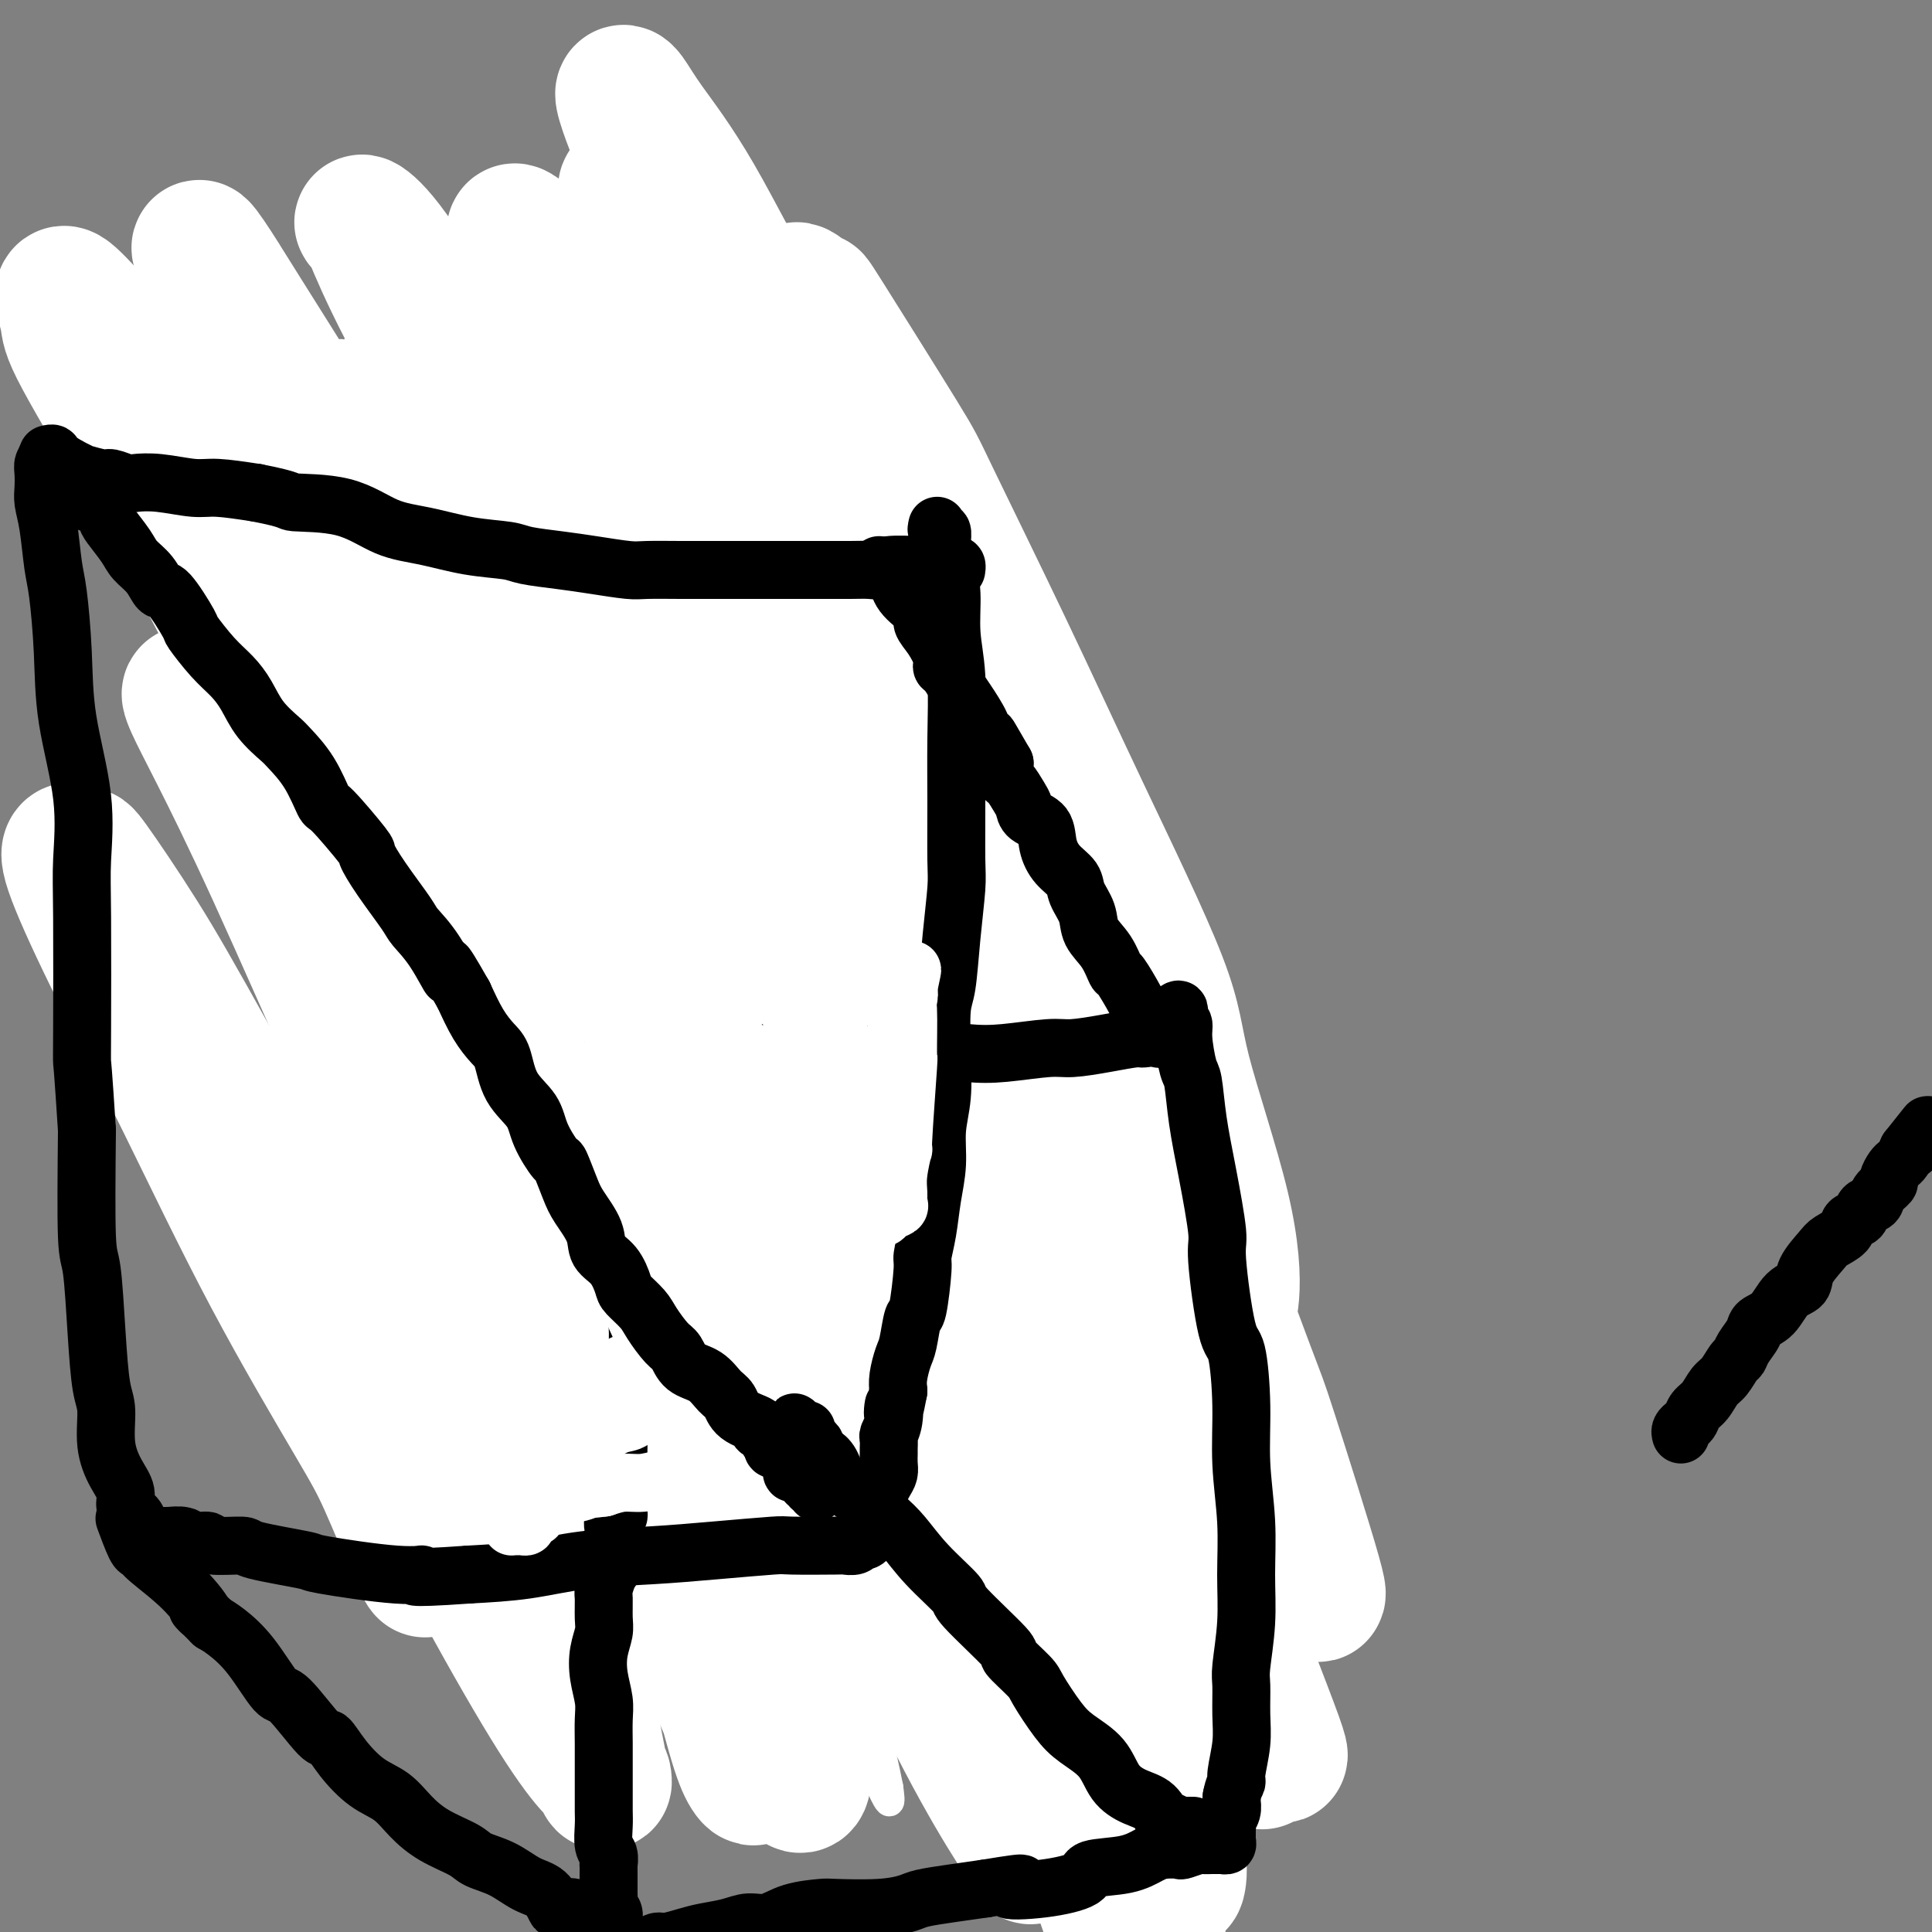 <svg viewBox='0 0 400 400' version='1.1' xmlns='http://www.w3.org/2000/svg' xmlns:xlink='http://www.w3.org/1999/xlink'><rect x="0" y="0" width="400" height="400" fill="#808080" stroke="none"/><g fill='none' stroke='#370A53' stroke-width='6' stroke-linecap='round' stroke-linejoin='round'><path d='M198,114c-0.422,-0.090 -0.844,-0.179 -1,0c-0.156,0.179 -0.046,0.627 0,1c0.046,0.373 0.027,0.670 0,1c-0.027,0.330 -0.064,0.692 0,1c0.064,0.308 0.227,0.561 0,1c-0.227,0.439 -0.845,1.065 -1,2c-0.155,0.935 0.152,2.181 0,3c-0.152,0.819 -0.763,1.211 -1,2c-0.237,0.789 -0.101,1.974 0,3c0.101,1.026 0.167,1.893 0,3c-0.167,1.107 -0.566,2.455 -1,4c-0.434,1.545 -0.901,3.287 -1,4c-0.099,0.713 0.171,0.397 0,1c-0.171,0.603 -0.782,2.124 -1,4c-0.218,1.876 -0.044,4.105 0,5c0.044,0.895 -0.041,0.455 0,1c0.041,0.545 0.207,2.074 0,3c-0.207,0.926 -0.788,1.249 -1,2c-0.212,0.751 -0.057,1.929 0,3c0.057,1.071 0.015,2.035 0,3c-0.015,0.965 -0.004,1.932 0,3c0.004,1.068 0.001,2.235 0,3c-0.001,0.765 -0.000,1.126 0,2c0.000,0.874 0.000,2.262 0,3c-0.000,0.738 -0.000,0.827 0,2c0.000,1.173 0.000,3.431 0,5c-0.000,1.569 -0.000,2.448 0,3c0.000,0.552 0.000,0.776 0,1'/><path d='M191,183c-0.154,6.594 -0.040,3.579 0,3c0.040,-0.579 0.007,1.277 0,3c-0.007,1.723 0.013,3.314 0,4c-0.013,0.686 -0.059,0.467 0,1c0.059,0.533 0.222,1.818 0,3c-0.222,1.182 -0.829,2.260 -1,3c-0.171,0.740 0.094,1.140 0,2c-0.094,0.860 -0.547,2.180 -1,3c-0.453,0.820 -0.905,1.141 -1,2c-0.095,0.859 0.167,2.257 0,3c-0.167,0.743 -0.763,0.833 -1,1c-0.237,0.167 -0.116,0.412 0,1c0.116,0.588 0.227,1.520 0,2c-0.227,0.480 -0.793,0.510 -1,1c-0.207,0.490 -0.055,1.441 0,2c0.055,0.559 0.015,0.727 0,1c-0.015,0.273 -0.003,0.650 0,1c0.003,0.350 -0.003,0.672 0,1c0.003,0.328 0.016,0.662 0,1c-0.016,0.338 -0.060,0.679 0,1c0.060,0.321 0.223,0.622 0,1c-0.223,0.378 -0.833,0.833 -1,1c-0.167,0.167 0.110,0.045 0,0c-0.110,-0.045 -0.607,-0.012 -1,0c-0.393,0.012 -0.684,0.003 -1,0c-0.316,-0.003 -0.658,-0.002 -1,0'/><path d='M182,224c-0.582,0.153 -0.036,0.036 0,0c0.036,-0.036 -0.438,0.008 -1,0c-0.562,-0.008 -1.211,-0.069 -2,0c-0.789,0.069 -1.720,0.269 -3,0c-1.280,-0.269 -2.911,-1.007 -5,-1c-2.089,0.007 -4.635,0.757 -6,1c-1.365,0.243 -1.550,-0.022 -3,0c-1.450,0.022 -4.166,0.331 -7,1c-2.834,0.669 -5.787,1.700 -7,2c-1.213,0.300 -0.685,-0.130 -2,0c-1.315,0.130 -4.473,0.818 -7,1c-2.527,0.182 -4.423,-0.144 -6,0c-1.577,0.144 -2.834,0.756 -4,1c-1.166,0.244 -2.240,0.118 -3,0c-0.760,-0.118 -1.206,-0.228 -2,0c-0.794,0.228 -1.937,0.793 -3,1c-1.063,0.207 -2.046,0.055 -3,0c-0.954,-0.055 -1.879,-0.015 -3,0c-1.121,0.015 -2.438,0.003 -3,0c-0.562,-0.003 -0.370,0.003 -1,0c-0.630,-0.003 -2.081,-0.015 -3,0c-0.919,0.015 -1.305,0.055 -2,0c-0.695,-0.055 -1.698,-0.207 -3,0c-1.302,0.207 -2.903,0.773 -4,1c-1.097,0.227 -1.691,0.113 -3,0c-1.309,-0.113 -3.333,-0.226 -5,0c-1.667,0.226 -2.977,0.793 -4,1c-1.023,0.207 -1.759,0.056 -3,0c-1.241,-0.056 -2.988,-0.015 -4,0c-1.012,0.015 -1.289,0.004 -2,0c-0.711,-0.004 -1.855,-0.002 -3,0'/><path d='M75,232c-16.626,1.238 -4.692,0.332 -1,0c3.692,-0.332 -0.857,-0.089 -3,0c-2.143,0.089 -1.880,0.024 -2,0c-0.120,-0.024 -0.623,-0.007 -1,0c-0.377,0.007 -0.626,0.003 -1,0c-0.374,-0.003 -0.871,-0.004 -1,0c-0.129,0.004 0.109,0.012 0,0c-0.109,-0.012 -0.566,-0.045 -1,0c-0.434,0.045 -0.844,0.166 -1,0c-0.156,-0.166 -0.057,-0.621 0,-1c0.057,-0.379 0.071,-0.683 0,-1c-0.071,-0.317 -0.229,-0.646 0,-1c0.229,-0.354 0.844,-0.731 1,-1c0.156,-0.269 -0.149,-0.430 0,-1c0.149,-0.570 0.750,-1.549 1,-2c0.250,-0.451 0.147,-0.372 0,-1c-0.147,-0.628 -0.339,-1.961 0,-3c0.339,-1.039 1.208,-1.783 2,-3c0.792,-1.217 1.508,-2.908 2,-5c0.492,-2.092 0.759,-4.584 1,-7c0.241,-2.416 0.457,-4.755 1,-7c0.543,-2.245 1.412,-4.395 2,-7c0.588,-2.605 0.893,-5.664 1,-8c0.107,-2.336 0.015,-3.947 0,-6c-0.015,-2.053 0.049,-4.546 0,-6c-0.049,-1.454 -0.209,-1.868 0,-3c0.209,-1.132 0.788,-2.980 1,-5c0.212,-2.020 0.057,-4.212 0,-6c-0.057,-1.788 -0.015,-3.174 0,-4c0.015,-0.826 0.004,-1.093 0,-2c-0.004,-0.907 -0.002,-2.453 0,-4'/><path d='M76,148c0.282,-7.544 -0.011,-4.404 0,-4c0.011,0.404 0.328,-1.926 1,-4c0.672,-2.074 1.699,-3.891 2,-5c0.301,-1.109 -0.126,-1.510 0,-2c0.126,-0.490 0.803,-1.068 1,-2c0.197,-0.932 -0.088,-2.218 0,-3c0.088,-0.782 0.549,-1.060 1,-2c0.451,-0.940 0.890,-2.542 1,-3c0.110,-0.458 -0.111,0.227 0,0c0.111,-0.227 0.554,-1.366 1,-2c0.446,-0.634 0.897,-0.762 1,-1c0.103,-0.238 -0.141,-0.586 0,-1c0.141,-0.414 0.666,-0.895 1,-1c0.334,-0.105 0.478,0.164 1,0c0.522,-0.164 1.421,-0.762 2,-1c0.579,-0.238 0.836,-0.116 1,0c0.164,0.116 0.233,0.227 1,0c0.767,-0.227 2.230,-0.793 3,-1c0.770,-0.207 0.847,-0.055 1,0c0.153,0.055 0.384,0.015 1,0c0.616,-0.015 1.619,-0.004 3,0c1.381,0.004 3.141,0.001 4,0c0.859,-0.001 0.815,-0.000 1,0c0.185,0.000 0.597,-0.000 2,0c1.403,0.000 3.798,0.001 5,0c1.202,-0.001 1.213,-0.004 2,0c0.787,0.004 2.352,0.015 4,0c1.648,-0.015 3.380,-0.056 5,0c1.620,0.056 3.128,0.207 5,0c1.872,-0.207 4.106,-0.774 6,-1c1.894,-0.226 3.447,-0.113 5,0'/><path d='M137,115c8.792,-0.236 5.271,0.672 5,1c-0.271,0.328 2.709,0.074 5,0c2.291,-0.074 3.893,0.033 5,0c1.107,-0.033 1.721,-0.206 3,0c1.279,0.206 3.225,0.791 5,1c1.775,0.209 3.381,0.042 4,0c0.619,-0.042 0.251,0.041 1,0c0.749,-0.041 2.617,-0.207 4,0c1.383,0.207 2.283,0.788 3,1c0.717,0.212 1.252,0.057 2,0c0.748,-0.057 1.710,-0.015 3,0c1.290,0.015 2.908,0.004 4,0c1.092,-0.004 1.658,-0.001 2,0c0.342,0.001 0.458,0.000 1,0c0.542,-0.000 1.508,-0.000 2,0c0.492,0.000 0.510,0.000 1,0c0.490,-0.000 1.452,-0.000 2,0c0.548,0.000 0.683,0.000 1,0c0.317,-0.000 0.816,-0.000 1,0c0.184,0.000 0.053,0.000 0,0c-0.053,-0.000 -0.026,-0.000 0,0'/><path d='M182,177c0.024,-0.423 0.048,-0.845 0,-1c-0.048,-0.155 -0.168,-0.041 0,0c0.168,0.041 0.622,0.011 1,0c0.378,-0.011 0.678,-0.003 1,0c0.322,0.003 0.667,0.001 1,0c0.333,-0.001 0.654,-0.000 1,0c0.346,0.000 0.717,0.000 1,0c0.283,-0.000 0.479,-0.000 1,0c0.521,0.000 1.366,-0.000 2,0c0.634,0.000 1.058,0.000 2,0c0.942,-0.000 2.402,-0.000 3,0c0.598,0.000 0.333,0.001 1,0c0.667,-0.001 2.265,-0.004 3,0c0.735,0.004 0.605,0.015 1,0c0.395,-0.015 1.313,-0.057 2,0c0.687,0.057 1.143,0.211 2,0c0.857,-0.211 2.116,-0.789 3,-1c0.884,-0.211 1.391,-0.057 2,0c0.609,0.057 1.318,0.015 2,0c0.682,-0.015 1.338,-0.004 2,0c0.662,0.004 1.332,0.001 2,0c0.668,-0.001 1.334,-0.001 2,0'/><path d='M217,175c6.031,-0.370 3.609,-0.295 3,0c-0.609,0.295 0.596,0.811 2,1c1.404,0.189 3.006,0.051 4,0c0.994,-0.051 1.380,-0.014 2,0c0.620,0.014 1.475,0.004 2,0c0.525,-0.004 0.719,-0.001 1,0c0.281,0.001 0.649,0.000 1,0c0.351,-0.000 0.685,0.000 1,0c0.315,-0.000 0.610,-0.001 1,0c0.390,0.001 0.874,0.004 1,0c0.126,-0.004 -0.106,-0.016 0,0c0.106,0.016 0.549,0.060 1,0c0.451,-0.060 0.909,-0.224 1,0c0.091,0.224 -0.186,0.834 0,1c0.186,0.166 0.836,-0.114 1,0c0.164,0.114 -0.156,0.622 0,1c0.156,0.378 0.788,0.626 1,1c0.212,0.374 0.004,0.873 0,1c-0.004,0.127 0.196,-0.120 0,0c-0.196,0.120 -0.788,0.606 -1,1c-0.212,0.394 -0.043,0.698 0,1c0.043,0.302 -0.041,0.604 0,1c0.041,0.396 0.207,0.885 0,1c-0.207,0.115 -0.787,-0.144 -1,0c-0.213,0.144 -0.057,0.693 0,1c0.057,0.307 0.016,0.374 0,1c-0.016,0.626 -0.008,1.813 0,3'/><path d='M237,189c0.214,2.350 0.250,1.725 0,2c-0.250,0.275 -0.785,1.450 -1,2c-0.215,0.550 -0.110,0.473 0,2c0.110,1.527 0.226,4.656 0,6c-0.226,1.344 -0.793,0.903 -1,1c-0.207,0.097 -0.055,0.731 0,2c0.055,1.269 0.012,3.173 0,5c-0.012,1.827 0.008,3.577 0,6c-0.008,2.423 -0.044,5.518 0,8c0.044,2.482 0.170,4.352 0,7c-0.170,2.648 -0.634,6.072 -1,9c-0.366,2.928 -0.634,5.358 -1,8c-0.366,2.642 -0.829,5.497 -1,7c-0.171,1.503 -0.050,1.654 0,3c0.050,1.346 0.027,3.888 0,6c-0.027,2.112 -0.060,3.796 0,5c0.060,1.204 0.212,1.930 0,3c-0.212,1.070 -0.789,2.484 -1,4c-0.211,1.516 -0.057,3.134 0,4c0.057,0.866 0.016,0.980 0,2c-0.016,1.020 -0.008,2.945 0,4c0.008,1.055 0.016,1.241 0,2c-0.016,0.759 -0.056,2.090 0,3c0.056,0.910 0.207,1.398 0,2c-0.207,0.602 -0.774,1.317 -1,2c-0.226,0.683 -0.112,1.334 0,2c0.112,0.666 0.223,1.347 0,2c-0.223,0.653 -0.782,1.278 -1,2c-0.218,0.722 -0.097,1.541 0,2c0.097,0.459 0.171,0.560 0,1c-0.171,0.440 -0.585,1.220 -1,2'/><path d='M228,305c-1.389,18.349 -0.362,6.223 0,2c0.362,-4.223 0.059,-0.543 0,1c-0.059,1.543 0.125,0.949 0,1c-0.125,0.051 -0.558,0.746 -1,1c-0.442,0.254 -0.891,0.068 -1,0c-0.109,-0.068 0.124,-0.019 0,0c-0.124,0.019 -0.605,0.008 -1,0c-0.395,-0.008 -0.705,-0.012 -1,0c-0.295,0.012 -0.576,0.042 -1,0c-0.424,-0.042 -0.993,-0.156 -2,0c-1.007,0.156 -2.454,0.581 -4,1c-1.546,0.419 -3.190,0.831 -5,1c-1.810,0.169 -3.785,0.094 -6,0c-2.215,-0.094 -4.671,-0.206 -7,0c-2.329,0.206 -4.531,0.732 -6,1c-1.469,0.268 -2.205,0.278 -3,0c-0.795,-0.278 -1.649,-0.844 -3,-1c-1.351,-0.156 -3.200,0.098 -5,0c-1.800,-0.098 -3.553,-0.547 -5,-1c-1.447,-0.453 -2.590,-0.910 -4,-1c-1.410,-0.090 -3.088,0.186 -4,0c-0.912,-0.186 -1.059,-0.833 -2,-1c-0.941,-0.167 -2.676,0.147 -4,0c-1.324,-0.147 -2.235,-0.756 -3,-1c-0.765,-0.244 -1.382,-0.122 -2,0'/><path d='M158,308c-6.040,-0.774 -3.641,-0.208 -3,0c0.641,0.208 -0.476,0.060 -1,0c-0.524,-0.060 -0.454,-0.030 -1,0c-0.546,0.030 -1.707,0.062 -2,0c-0.293,-0.062 0.284,-0.216 0,0c-0.284,0.216 -1.428,0.804 -2,1c-0.572,0.196 -0.573,-0.000 -1,0c-0.427,0.000 -1.279,0.196 -2,0c-0.721,-0.196 -1.310,-0.785 -2,-1c-0.690,-0.215 -1.481,-0.056 -2,0c-0.519,0.056 -0.766,0.011 -1,0c-0.234,-0.011 -0.455,0.013 -1,0c-0.545,-0.013 -1.414,-0.063 -2,0c-0.586,0.063 -0.889,0.238 -1,0c-0.111,-0.238 -0.030,-0.888 0,-1c0.030,-0.112 0.008,0.315 0,0c-0.008,-0.315 -0.002,-1.372 0,-2c0.002,-0.628 -0.001,-0.828 0,-1c0.001,-0.172 0.004,-0.316 0,-1c-0.004,-0.684 -0.016,-1.909 0,-3c0.016,-1.091 0.061,-2.050 0,-3c-0.061,-0.950 -0.226,-1.892 0,-3c0.226,-1.108 0.845,-2.382 1,-4c0.155,-1.618 -0.154,-3.581 0,-5c0.154,-1.419 0.771,-2.295 1,-4c0.229,-1.705 0.072,-4.241 0,-6c-0.072,-1.759 -0.058,-2.743 0,-4c0.058,-1.257 0.159,-2.788 0,-5c-0.159,-2.212 -0.580,-5.106 -1,-8'/><path d='M138,258c0.061,-9.309 0.213,-7.580 0,-8c-0.213,-0.420 -0.790,-2.989 -1,-6c-0.210,-3.011 -0.052,-6.463 0,-8c0.052,-1.537 -0.001,-1.158 0,-2c0.001,-0.842 0.055,-2.904 0,-4c-0.055,-1.096 -0.221,-1.225 0,-2c0.221,-0.775 0.829,-2.197 1,-3c0.171,-0.803 -0.095,-0.986 0,-1c0.095,-0.014 0.551,0.141 1,0c0.449,-0.141 0.891,-0.577 1,-1c0.109,-0.423 -0.114,-0.831 0,-1c0.114,-0.169 0.567,-0.098 1,0c0.433,0.098 0.848,0.222 1,0c0.152,-0.222 0.041,-0.791 0,-1c-0.041,-0.209 -0.012,-0.060 0,0c0.012,0.060 0.006,0.030 0,0'/><path d='M219,310c0.120,-0.335 0.239,-0.671 0,-1c-0.239,-0.329 -0.838,-0.652 -1,-1c-0.162,-0.348 0.112,-0.720 0,-1c-0.112,-0.280 -0.611,-0.468 -1,-1c-0.389,-0.532 -0.666,-1.408 -1,-2c-0.334,-0.592 -0.723,-0.900 -1,-1c-0.277,-0.100 -0.442,0.009 -1,-1c-0.558,-1.009 -1.511,-3.137 -2,-4c-0.489,-0.863 -0.516,-0.462 -1,-1c-0.484,-0.538 -1.424,-2.016 -2,-3c-0.576,-0.984 -0.787,-1.474 -1,-2c-0.213,-0.526 -0.428,-1.088 -1,-2c-0.572,-0.912 -1.502,-2.174 -2,-3c-0.498,-0.826 -0.565,-1.216 -1,-2c-0.435,-0.784 -1.239,-1.962 -2,-3c-0.761,-1.038 -1.479,-1.938 -2,-3c-0.521,-1.062 -0.845,-2.288 -1,-3c-0.155,-0.712 -0.142,-0.909 -1,-2c-0.858,-1.091 -2.586,-3.074 -3,-4c-0.414,-0.926 0.487,-0.795 0,-2c-0.487,-1.205 -2.362,-3.748 -3,-5c-0.638,-1.252 -0.039,-1.215 0,-2c0.039,-0.785 -0.480,-2.393 -1,-4'/><path d='M191,257c-1.238,-2.777 -2.334,-3.219 -3,-4c-0.666,-0.781 -0.903,-1.900 -2,-4c-1.097,-2.100 -3.054,-5.181 -4,-7c-0.946,-1.819 -0.880,-2.375 -1,-3c-0.120,-0.625 -0.425,-1.318 -1,-2c-0.575,-0.682 -1.421,-1.351 -2,-2c-0.579,-0.649 -0.891,-1.277 -1,-2c-0.109,-0.723 -0.015,-1.542 0,-2c0.015,-0.458 -0.048,-0.555 0,-1c0.048,-0.445 0.209,-1.236 0,-2c-0.209,-0.764 -0.788,-1.500 -1,-2c-0.212,-0.500 -0.057,-0.764 0,-1c0.057,-0.236 0.016,-0.446 0,-1c-0.016,-0.554 -0.008,-1.454 0,-2c0.008,-0.546 0.016,-0.738 0,-1c-0.016,-0.262 -0.057,-0.595 0,-1c0.057,-0.405 0.212,-0.883 0,-1c-0.212,-0.117 -0.793,0.127 -1,0c-0.207,-0.127 -0.041,-0.626 0,-1c0.041,-0.374 -0.041,-0.622 0,-1c0.041,-0.378 0.207,-0.885 0,-1c-0.207,-0.115 -0.786,0.161 -1,0c-0.214,-0.161 -0.061,-0.760 0,-1c0.061,-0.240 0.031,-0.120 0,0'/><path d='M80,113c0.447,-0.113 0.894,-0.226 1,0c0.106,0.226 -0.130,0.792 0,1c0.130,0.208 0.625,0.059 1,0c0.375,-0.059 0.629,-0.027 1,0c0.371,0.027 0.858,0.048 1,0c0.142,-0.048 -0.063,-0.165 0,0c0.063,0.165 0.393,0.610 1,1c0.607,0.390 1.491,0.723 2,1c0.509,0.277 0.644,0.497 1,1c0.356,0.503 0.935,1.287 2,2c1.065,0.713 2.617,1.354 3,2c0.383,0.646 -0.404,1.298 0,2c0.404,0.702 1.998,1.455 3,2c1.002,0.545 1.412,0.881 2,2c0.588,1.119 1.353,3.019 2,4c0.647,0.981 1.175,1.041 2,2c0.825,0.959 1.949,2.816 3,4c1.051,1.184 2.031,1.695 3,3c0.969,1.305 1.927,3.403 3,5c1.073,1.597 2.260,2.692 3,4c0.740,1.308 1.031,2.829 2,4c0.969,1.171 2.615,1.993 4,3c1.385,1.007 2.510,2.200 3,3c0.490,0.800 0.347,1.209 1,2c0.653,0.791 2.103,1.965 3,3c0.897,1.035 1.242,1.933 2,3c0.758,1.067 1.931,2.305 3,3c1.069,0.695 2.035,0.848 3,1'/><path d='M135,171c3.026,2.909 1.093,1.180 1,1c-0.093,-0.180 1.656,1.188 3,3c1.344,1.812 2.284,4.069 3,5c0.716,0.931 1.208,0.538 2,1c0.792,0.462 1.885,1.781 3,3c1.115,1.219 2.252,2.338 3,3c0.748,0.662 1.106,0.868 2,2c0.894,1.132 2.322,3.190 3,4c0.678,0.810 0.604,0.373 1,1c0.396,0.627 1.262,2.317 2,3c0.738,0.683 1.349,0.357 2,1c0.651,0.643 1.343,2.255 2,3c0.657,0.745 1.278,0.623 2,1c0.722,0.377 1.545,1.252 2,2c0.455,0.748 0.541,1.369 1,2c0.459,0.631 1.290,1.273 2,2c0.710,0.727 1.300,1.539 2,2c0.700,0.461 1.511,0.571 2,1c0.489,0.429 0.657,1.176 1,2c0.343,0.824 0.863,1.726 1,2c0.137,0.274 -0.107,-0.081 0,0c0.107,0.081 0.565,0.596 1,1c0.435,0.404 0.849,0.697 1,1c0.151,0.303 0.041,0.617 0,1c-0.041,0.383 -0.011,0.834 0,1c0.011,0.166 0.003,0.047 0,0c-0.003,-0.047 -0.002,-0.024 0,0'/><path d='M127,303c-0.341,0.000 -0.683,0.000 -1,0c-0.317,-0.000 -0.610,-0.000 -1,0c-0.390,0.000 -0.878,0.001 -1,0c-0.122,-0.001 0.123,-0.003 0,0c-0.123,0.003 -0.613,0.009 -1,0c-0.387,-0.009 -0.671,-0.035 -1,0c-0.329,0.035 -0.703,0.130 -1,0c-0.297,-0.130 -0.516,-0.486 -1,-1c-0.484,-0.514 -1.231,-1.187 -2,-2c-0.769,-0.813 -1.560,-1.768 -2,-2c-0.440,-0.232 -0.530,0.258 -1,0c-0.470,-0.258 -1.321,-1.264 -2,-2c-0.679,-0.736 -1.185,-1.200 -2,-2c-0.815,-0.800 -1.937,-1.935 -3,-3c-1.063,-1.065 -2.066,-2.060 -3,-3c-0.934,-0.940 -1.800,-1.824 -3,-3c-1.200,-1.176 -2.734,-2.645 -4,-4c-1.266,-1.355 -2.264,-2.596 -3,-4c-0.736,-1.404 -1.210,-2.973 -2,-4c-0.790,-1.027 -1.895,-1.514 -3,-2'/><path d='M90,271c-5.529,-6.343 -3.852,-6.202 -4,-7c-0.148,-0.798 -2.122,-2.535 -4,-5c-1.878,-2.465 -3.660,-5.656 -6,-9c-2.340,-3.344 -5.239,-6.840 -7,-9c-1.761,-2.160 -2.383,-2.985 -3,-4c-0.617,-1.015 -1.227,-2.222 -2,-3c-0.773,-0.778 -1.709,-1.129 -2,-2c-0.291,-0.871 0.061,-2.262 0,-3c-0.061,-0.738 -0.537,-0.824 -1,-1c-0.463,-0.176 -0.912,-0.443 -1,-1c-0.088,-0.557 0.186,-1.403 0,-2c-0.186,-0.597 -0.833,-0.943 -1,-1c-0.167,-0.057 0.147,0.177 0,0c-0.147,-0.177 -0.756,-0.765 -1,-1c-0.244,-0.235 -0.122,-0.118 0,0'/><path d='M115,307c-0.089,0.024 -0.178,0.048 0,0c0.178,-0.048 0.624,-0.167 1,0c0.376,0.167 0.681,0.621 1,1c0.319,0.379 0.653,0.683 1,1c0.347,0.317 0.708,0.648 1,1c0.292,0.352 0.516,0.724 1,1c0.484,0.276 1.229,0.455 2,1c0.771,0.545 1.569,1.455 2,2c0.431,0.545 0.497,0.724 1,1c0.503,0.276 1.444,0.647 2,1c0.556,0.353 0.726,0.687 1,1c0.274,0.313 0.651,0.606 1,1c0.349,0.394 0.668,0.890 1,1c0.332,0.110 0.677,-0.166 1,0c0.323,0.166 0.626,0.776 1,1c0.374,0.224 0.821,0.064 1,0c0.179,-0.064 0.089,-0.032 0,0'/><path d='M224,176c-0.083,-0.423 -0.167,-0.846 0,-1c0.167,-0.154 0.584,-0.041 1,0c0.416,0.041 0.829,0.008 1,0c0.171,-0.008 0.098,0.009 0,0c-0.098,-0.009 -0.221,-0.044 0,0c0.221,0.044 0.788,0.167 1,0c0.212,-0.167 0.071,-0.622 0,-1c-0.071,-0.378 -0.071,-0.677 0,-1c0.071,-0.323 0.212,-0.668 0,-1c-0.212,-0.332 -0.778,-0.651 -1,-1c-0.222,-0.349 -0.101,-0.727 0,-1c0.101,-0.273 0.180,-0.440 0,-1c-0.180,-0.560 -0.620,-1.514 -1,-2c-0.380,-0.486 -0.700,-0.503 -1,-1c-0.300,-0.497 -0.579,-1.472 -1,-2c-0.421,-0.528 -0.983,-0.608 -1,-1c-0.017,-0.392 0.511,-1.095 0,-2c-0.511,-0.905 -2.061,-2.013 -3,-3c-0.939,-0.987 -1.268,-1.853 -2,-3c-0.732,-1.147 -1.866,-2.573 -3,-4'/><path d='M214,151c-2.000,-3.121 -1.001,-1.924 -1,-2c0.001,-0.076 -0.997,-1.427 -3,-4c-2.003,-2.573 -5.012,-6.370 -6,-8c-0.988,-1.630 0.044,-1.094 0,-1c-0.044,0.094 -1.165,-0.255 -2,-1c-0.835,-0.745 -1.386,-1.888 -2,-3c-0.614,-1.112 -1.292,-2.195 -2,-3c-0.708,-0.805 -1.446,-1.333 -2,-2c-0.554,-0.667 -0.923,-1.474 -1,-2c-0.077,-0.526 0.138,-0.771 0,-1c-0.138,-0.229 -0.629,-0.444 -1,-1c-0.371,-0.556 -0.621,-1.454 -1,-2c-0.379,-0.546 -0.886,-0.739 -1,-1c-0.114,-0.261 0.166,-0.591 0,-1c-0.166,-0.409 -0.777,-0.897 -1,-1c-0.223,-0.103 -0.059,0.180 0,0c0.059,-0.180 0.012,-0.823 0,-1c-0.012,-0.177 0.011,0.110 0,0c-0.011,-0.110 -0.055,-0.618 0,-1c0.055,-0.382 0.211,-0.639 0,-1c-0.211,-0.361 -0.788,-0.828 -1,-1c-0.212,-0.172 -0.061,-0.049 0,0c0.061,0.049 0.030,0.025 0,0'/><path d='M227,319c0.008,-0.341 0.016,-0.683 0,-1c-0.016,-0.317 -0.056,-0.610 0,-1c0.056,-0.390 0.208,-0.878 0,-1c-0.208,-0.122 -0.778,0.121 -1,0c-0.222,-0.121 -0.097,-0.608 0,-1c0.097,-0.392 0.167,-0.690 0,-1c-0.167,-0.310 -0.570,-0.631 -1,-1c-0.430,-0.369 -0.886,-0.787 -1,-1c-0.114,-0.213 0.114,-0.220 0,-1c-0.114,-0.780 -0.569,-2.332 -1,-3c-0.431,-0.668 -0.840,-0.450 -1,-1c-0.160,-0.550 -0.073,-1.867 0,-3c0.073,-1.133 0.133,-2.081 0,-3c-0.133,-0.919 -0.458,-1.809 -1,-3c-0.542,-1.191 -1.300,-2.685 -2,-4c-0.700,-1.315 -1.343,-2.452 -2,-4c-0.657,-1.548 -1.328,-3.506 -2,-5c-0.672,-1.494 -1.345,-2.524 -2,-4c-0.655,-1.476 -1.292,-3.397 -2,-5c-0.708,-1.603 -1.488,-2.886 -2,-4c-0.512,-1.114 -0.756,-2.057 -1,-3'/><path d='M208,269c-3.339,-8.205 -2.185,-3.718 -2,-3c0.185,0.718 -0.599,-2.334 -1,-4c-0.401,-1.666 -0.418,-1.945 -1,-3c-0.582,-1.055 -1.730,-2.887 -2,-4c-0.270,-1.113 0.336,-1.508 0,-3c-0.336,-1.492 -1.615,-4.082 -2,-5c-0.385,-0.918 0.125,-0.164 0,-1c-0.125,-0.836 -0.886,-3.264 -2,-5c-1.114,-1.736 -2.581,-2.782 -3,-4c-0.419,-1.218 0.210,-2.609 0,-4c-0.210,-1.391 -1.258,-2.781 -2,-4c-0.742,-1.219 -1.176,-2.266 -2,-3c-0.824,-0.734 -2.037,-1.155 -3,-2c-0.963,-0.845 -1.675,-2.113 -2,-3c-0.325,-0.887 -0.263,-1.393 -1,-2c-0.737,-0.607 -2.274,-1.314 -3,-2c-0.726,-0.686 -0.642,-1.350 -1,-2c-0.358,-0.650 -1.158,-1.286 -2,-2c-0.842,-0.714 -1.728,-1.505 -2,-2c-0.272,-0.495 0.068,-0.693 0,-1c-0.068,-0.307 -0.544,-0.723 -1,-1c-0.456,-0.277 -0.893,-0.414 -1,-1c-0.107,-0.586 0.116,-1.621 0,-2c-0.116,-0.379 -0.570,-0.102 -1,0c-0.430,0.102 -0.837,0.029 -1,0c-0.163,-0.029 -0.081,-0.015 0,0'/></g>
<g fill='none' stroke='#FFFFFF' stroke-width='6' stroke-linecap='round' stroke-linejoin='round'><path d='M128,164c0.417,-0.057 0.834,-0.114 1,0c0.166,0.114 0.080,0.400 1,1c0.920,0.600 2.845,1.514 4,2c1.155,0.486 1.540,0.542 2,1c0.460,0.458 0.996,1.316 2,2c1.004,0.684 2.476,1.194 3,2c0.524,0.806 0.099,1.907 1,3c0.901,1.093 3.128,2.177 4,3c0.872,0.823 0.391,1.385 1,2c0.609,0.615 2.310,1.281 3,2c0.690,0.719 0.370,1.489 1,2c0.630,0.511 2.210,0.764 3,1c0.790,0.236 0.789,0.455 1,1c0.211,0.545 0.635,1.417 1,2c0.365,0.583 0.672,0.879 1,1c0.328,0.121 0.676,0.068 1,0c0.324,-0.068 0.624,-0.151 1,0c0.376,0.151 0.828,0.534 1,1c0.172,0.466 0.063,1.013 0,1c-0.063,-0.013 -0.079,-0.586 0,-1c0.079,-0.414 0.253,-0.667 0,-1c-0.253,-0.333 -0.932,-0.744 -1,-1c-0.068,-0.256 0.477,-0.357 -1,-3c-1.477,-2.643 -4.975,-7.827 -7,-11c-2.025,-3.173 -2.579,-4.335 -4,-7c-1.421,-2.665 -3.711,-6.832 -6,-11'/><path d='M141,156c-4.351,-7.098 -6.230,-8.343 -8,-11c-1.770,-2.657 -3.431,-6.725 -5,-10c-1.569,-3.275 -3.048,-5.758 -4,-7c-0.952,-1.242 -1.379,-1.245 -2,-2c-0.621,-0.755 -1.436,-2.264 -2,-3c-0.564,-0.736 -0.878,-0.698 -1,-1c-0.122,-0.302 -0.054,-0.942 0,-1c0.054,-0.058 0.092,0.468 0,1c-0.092,0.532 -0.315,1.070 0,2c0.315,0.930 1.167,2.253 2,4c0.833,1.747 1.648,3.917 3,7c1.352,3.083 3.241,7.079 4,9c0.759,1.921 0.388,1.769 2,5c1.612,3.231 5.209,9.846 8,15c2.791,5.154 4.777,8.846 6,12c1.223,3.154 1.683,5.770 2,7c0.317,1.230 0.490,1.074 1,2c0.510,0.926 1.356,2.935 2,4c0.644,1.065 1.085,1.187 1,1c-0.085,-0.187 -0.695,-0.683 -1,-1c-0.305,-0.317 -0.305,-0.454 -1,-2c-0.695,-1.546 -2.086,-4.500 -3,-7c-0.914,-2.500 -1.351,-4.547 -4,-9c-2.649,-4.453 -7.511,-11.313 -10,-15c-2.489,-3.687 -2.606,-4.201 -3,-5c-0.394,-0.799 -1.064,-1.884 -2,-4c-0.936,-2.116 -2.137,-5.262 -4,-8c-1.863,-2.738 -4.390,-5.068 -6,-7c-1.610,-1.932 -2.305,-3.466 -3,-5'/><path d='M113,127c-5.993,-9.592 -2.975,-2.573 -2,0c0.975,2.573 -0.093,0.701 0,1c0.093,0.299 1.347,2.769 3,7c1.653,4.231 3.704,10.224 5,13c1.296,2.776 1.835,2.335 3,5c1.165,2.665 2.956,8.437 5,14c2.044,5.563 4.341,10.919 6,14c1.659,3.081 2.680,3.888 4,6c1.320,2.112 2.939,5.529 4,8c1.061,2.471 1.564,3.994 2,5c0.436,1.006 0.804,1.493 1,2c0.196,0.507 0.220,1.033 0,0c-0.220,-1.033 -0.684,-3.624 -2,-6c-1.316,-2.376 -3.482,-4.535 -6,-9c-2.518,-4.465 -5.386,-11.235 -7,-15c-1.614,-3.765 -1.974,-4.524 -4,-8c-2.026,-3.476 -5.719,-9.667 -9,-16c-3.281,-6.333 -6.150,-12.806 -8,-16c-1.850,-3.194 -2.681,-3.109 -5,-7c-2.319,-3.891 -6.125,-11.757 -8,-15c-1.875,-3.243 -1.820,-1.864 -2,-2c-0.180,-0.136 -0.595,-1.786 -1,-3c-0.405,-1.214 -0.801,-1.992 -1,-2c-0.199,-0.008 -0.201,0.753 0,2c0.201,1.247 0.605,2.980 2,6c1.395,3.020 3.780,7.329 6,12c2.220,4.671 4.276,9.706 8,18c3.724,8.294 9.118,19.848 12,26c2.882,6.152 3.252,6.900 6,14c2.748,7.100 7.874,20.550 13,34'/><path d='M138,215c9.597,22.703 10.589,24.460 13,31c2.411,6.540 6.241,17.862 10,28c3.759,10.138 7.449,19.093 9,23c1.551,3.907 0.965,2.765 1,3c0.035,0.235 0.691,1.847 1,3c0.309,1.153 0.271,1.848 0,1c-0.271,-0.848 -0.775,-3.239 -2,-8c-1.225,-4.761 -3.170,-11.892 -6,-20c-2.830,-8.108 -6.543,-17.192 -11,-28c-4.457,-10.808 -9.656,-23.339 -16,-38c-6.344,-14.661 -13.832,-31.451 -22,-48c-8.168,-16.549 -17.014,-32.858 -22,-42c-4.986,-9.142 -6.110,-11.119 -11,-19c-4.890,-7.881 -13.546,-21.668 -19,-31c-5.454,-9.332 -7.705,-14.211 -10,-18c-2.295,-3.789 -4.635,-6.490 -6,-8c-1.365,-1.510 -1.755,-1.829 -2,-2c-0.245,-0.171 -0.346,-0.194 0,1c0.346,1.194 1.139,3.605 3,8c1.861,4.395 4.791,10.776 9,19c4.209,8.224 9.699,18.292 16,31c6.301,12.708 13.414,28.054 21,44c7.586,15.946 15.646,32.490 24,52c8.354,19.510 17.003,41.985 21,52c3.997,10.015 3.342,7.569 9,23c5.658,15.431 17.629,48.740 23,63c5.371,14.260 4.144,9.470 5,12c0.856,2.530 3.797,12.379 5,17c1.203,4.621 0.670,4.013 1,5c0.330,0.987 1.523,3.568 2,4c0.477,0.432 0.239,-1.284 0,-3'/><path d='M184,370c-0.593,-3.157 -2.077,-9.548 -4,-18c-1.923,-8.452 -4.285,-18.965 -8,-31c-3.715,-12.035 -8.785,-25.593 -14,-40c-5.215,-14.407 -10.577,-29.663 -16,-44c-5.423,-14.337 -10.907,-27.756 -16,-40c-5.093,-12.244 -9.794,-23.312 -15,-35c-5.206,-11.688 -10.919,-23.997 -14,-31c-3.081,-7.003 -3.532,-8.699 -6,-14c-2.468,-5.301 -6.952,-14.206 -10,-21c-3.048,-6.794 -4.659,-11.478 -6,-14c-1.341,-2.522 -2.413,-2.881 -3,-4c-0.587,-1.119 -0.690,-2.997 -1,-4c-0.310,-1.003 -0.827,-1.131 0,0c0.827,1.131 2.999,3.520 6,9c3.001,5.480 6.832,14.050 12,25c5.168,10.950 11.672,24.278 20,40c8.328,15.722 18.481,33.838 27,51c8.519,17.162 15.404,33.372 23,51c7.596,17.628 15.903,36.675 20,47c4.097,10.325 3.985,11.930 7,19c3.015,7.070 9.157,19.607 14,29c4.843,9.393 8.387,15.641 10,19c1.613,3.359 1.294,3.828 3,7c1.706,3.172 5.437,9.046 7,12c1.563,2.954 0.959,2.988 1,3c0.041,0.012 0.726,0.004 1,0c0.274,-0.004 0.137,-0.002 0,0'/></g>
<g fill='none' stroke='#FFFFFF' stroke-width='28' stroke-linecap='round' stroke-linejoin='round'><path d='M213,303c0.014,-0.643 0.028,-1.285 0,-2c-0.028,-0.715 -0.099,-1.502 0,-2c0.099,-0.498 0.367,-0.709 0,-3c-0.367,-2.291 -1.370,-6.664 -2,-9c-0.630,-2.336 -0.887,-2.634 -2,-7c-1.113,-4.366 -3.083,-12.799 -5,-21c-1.917,-8.201 -3.782,-16.170 -7,-27c-3.218,-10.830 -7.790,-24.522 -10,-33c-2.210,-8.478 -2.057,-11.741 -5,-21c-2.943,-9.259 -8.983,-24.513 -14,-38c-5.017,-13.487 -9.012,-25.206 -13,-35c-3.988,-9.794 -7.968,-17.662 -11,-24c-3.032,-6.338 -5.115,-11.145 -7,-15c-1.885,-3.855 -3.570,-6.756 -5,-8c-1.430,-1.244 -2.604,-0.829 -3,-1c-0.396,-0.171 -0.015,-0.928 1,2c1.015,2.928 2.664,9.541 4,13c1.336,3.459 2.358,3.762 5,11c2.642,7.238 6.902,21.410 12,35c5.098,13.590 11.033,26.599 17,42c5.967,15.401 11.964,33.194 18,50c6.036,16.806 12.109,32.624 18,50c5.891,17.376 11.599,36.310 15,47c3.401,10.690 4.494,13.138 7,22c2.506,8.862 6.425,24.139 9,34c2.575,9.861 3.808,14.305 5,18c1.192,3.695 2.345,6.641 3,8c0.655,1.359 0.814,1.132 1,0c0.186,-1.132 0.400,-3.169 -1,-11c-1.400,-7.831 -4.416,-21.454 -6,-29c-1.584,-7.546 -1.738,-9.013 -4,-19c-2.262,-9.987 -6.631,-28.493 -11,-47'/><path d='M222,283c-6.145,-27.100 -11.008,-41.850 -17,-59c-5.992,-17.150 -13.112,-36.701 -19,-53c-5.888,-16.299 -10.542,-29.348 -18,-47c-7.458,-17.652 -17.718,-39.909 -22,-50c-4.282,-10.091 -2.586,-8.018 -4,-11c-1.414,-2.982 -5.937,-11.021 -8,-15c-2.063,-3.979 -1.667,-3.898 -2,-5c-0.333,-1.102 -1.396,-3.386 -2,-4c-0.604,-0.614 -0.747,0.443 0,2c0.747,1.557 2.386,3.614 7,11c4.614,7.386 12.204,20.099 16,27c3.796,6.901 3.797,7.988 8,17c4.203,9.012 12.608,25.949 21,42c8.392,16.051 16.772,31.216 24,46c7.228,14.784 13.305,29.185 17,37c3.695,7.815 5.008,9.043 8,15c2.992,5.957 7.663,16.643 11,23c3.337,6.357 5.338,8.385 7,10c1.662,1.615 2.983,2.818 4,3c1.017,0.182 1.731,-0.658 2,-4c0.269,-3.342 0.094,-9.185 -2,-18c-2.094,-8.815 -6.106,-20.603 -8,-28c-1.894,-7.397 -1.671,-10.402 -5,-19c-3.329,-8.598 -10.211,-22.790 -16,-35c-5.789,-12.210 -10.487,-22.438 -16,-34c-5.513,-11.562 -11.843,-24.456 -15,-31c-3.157,-6.544 -3.142,-6.737 -7,-13c-3.858,-6.263 -11.591,-18.596 -15,-24c-3.409,-5.404 -2.495,-3.878 -3,-4c-0.505,-0.122 -2.430,-1.892 -3,-2c-0.570,-0.108 0.215,1.446 1,3'/><path d='M166,63c1.397,3.135 4.391,9.473 7,16c2.609,6.527 4.835,13.242 13,33c8.165,19.758 22.270,52.557 29,68c6.730,15.443 6.087,13.530 10,24c3.913,10.470 12.384,33.323 19,50c6.616,16.677 11.378,27.178 15,37c3.622,9.822 6.103,18.963 8,25c1.897,6.037 3.209,8.968 4,11c0.791,2.032 1.063,3.163 1,3c-0.063,-0.163 -0.459,-1.622 0,-1c0.459,0.622 1.774,3.323 0,-3c-1.774,-6.323 -6.636,-21.672 -9,-29c-2.364,-7.328 -2.230,-6.636 -5,-14c-2.770,-7.364 -8.442,-22.785 -14,-38c-5.558,-15.215 -11.000,-30.223 -18,-46c-7.000,-15.777 -15.559,-32.322 -23,-48c-7.441,-15.678 -13.765,-30.488 -21,-44c-7.235,-13.512 -15.380,-25.727 -22,-37c-6.620,-11.273 -11.715,-21.604 -16,-29c-4.285,-7.396 -7.758,-11.856 -10,-15c-2.242,-3.144 -3.251,-4.973 -4,-6c-0.749,-1.027 -1.238,-1.251 -1,0c0.238,1.251 1.202,3.977 2,6c0.798,2.023 1.430,3.342 4,9c2.570,5.658 7.077,15.654 13,28c5.923,12.346 13.261,27.041 20,44c6.739,16.959 12.880,36.182 20,55c7.120,18.818 15.218,37.229 22,55c6.782,17.771 12.249,34.900 18,51c5.751,16.100 11.786,31.171 16,43c4.214,11.829 6.607,20.414 9,29'/><path d='M253,340c13.983,39.359 6.439,21.257 5,16c-1.439,-5.257 3.226,2.330 5,5c1.774,2.670 0.657,0.424 1,1c0.343,0.576 2.144,3.976 0,-2c-2.144,-5.976 -8.234,-21.327 -11,-29c-2.766,-7.673 -2.207,-7.670 -5,-15c-2.793,-7.330 -8.939,-21.995 -17,-40c-8.061,-18.005 -18.036,-39.350 -24,-52c-5.964,-12.650 -7.917,-16.606 -14,-29c-6.083,-12.394 -16.297,-33.225 -25,-50c-8.703,-16.775 -15.894,-29.493 -22,-40c-6.106,-10.507 -11.128,-18.803 -16,-26c-4.872,-7.197 -9.593,-13.296 -13,-18c-3.407,-4.704 -5.502,-8.014 -7,-10c-1.498,-1.986 -2.401,-2.648 -3,-3c-0.599,-0.352 -0.893,-0.393 0,2c0.893,2.393 2.972,7.220 5,12c2.028,4.780 4.006,9.512 6,14c1.994,4.488 4.004,8.733 9,20c4.996,11.267 12.978,29.556 21,49c8.022,19.444 16.085,40.044 24,61c7.915,20.956 15.682,42.269 23,63c7.318,20.731 14.187,40.880 20,58c5.813,17.120 10.570,31.213 14,42c3.430,10.787 5.532,18.270 7,23c1.468,4.730 2.301,6.706 3,8c0.699,1.294 1.265,1.905 0,-2c-1.265,-3.905 -4.360,-12.325 -7,-20c-2.640,-7.675 -4.826,-14.605 -6,-19c-1.174,-4.395 -1.335,-6.256 -7,-22c-5.665,-15.744 -16.832,-45.372 -28,-75'/><path d='M191,262c-9.081,-25.824 -7.782,-21.384 -11,-28c-3.218,-6.616 -10.951,-24.289 -25,-52c-14.049,-27.711 -34.412,-65.459 -46,-86c-11.588,-20.541 -14.401,-23.874 -18,-29c-3.599,-5.126 -7.983,-12.045 -11,-16c-3.017,-3.955 -4.668,-4.945 -5,-5c-0.332,-0.055 0.656,0.825 1,1c0.344,0.175 0.045,-0.354 1,2c0.955,2.354 3.166,7.591 7,15c3.834,7.409 9.293,16.991 17,32c7.707,15.009 17.663,35.445 23,47c5.337,11.555 6.054,14.227 13,29c6.946,14.773 20.119,41.646 31,66c10.881,24.354 19.469,46.190 28,68c8.531,21.810 17.005,43.594 24,63c6.995,19.406 12.511,36.433 17,48c4.489,11.567 7.953,17.673 10,22c2.047,4.327 2.679,6.876 3,7c0.321,0.124 0.333,-2.178 -1,-7c-1.333,-4.822 -4.010,-12.165 -8,-25c-3.990,-12.835 -9.294,-31.162 -12,-41c-2.706,-9.838 -2.813,-11.186 -8,-24c-5.187,-12.814 -15.455,-37.095 -21,-51c-5.545,-13.905 -6.368,-17.433 -12,-31c-5.632,-13.567 -16.072,-37.171 -25,-56c-8.928,-18.829 -16.345,-32.882 -24,-47c-7.655,-14.118 -15.547,-28.300 -22,-40c-6.453,-11.700 -11.468,-20.919 -16,-28c-4.532,-7.081 -8.581,-12.023 -11,-15c-2.419,-2.977 -3.210,-3.988 -4,-5'/><path d='M86,76c-2.635,-2.535 -1.723,1.128 -1,2c0.723,0.872 1.257,-1.047 7,10c5.743,11.047 16.695,35.060 22,47c5.305,11.940 4.962,11.807 10,22c5.038,10.193 15.457,30.711 25,51c9.543,20.289 18.209,40.350 23,52c4.791,11.650 5.707,14.888 10,27c4.293,12.112 11.962,33.098 16,44c4.038,10.902 4.445,11.718 6,18c1.555,6.282 4.259,18.028 6,25c1.741,6.972 2.520,9.169 3,10c0.480,0.831 0.661,0.297 0,-1c-0.661,-1.297 -2.166,-3.355 -5,-8c-2.834,-4.645 -6.998,-11.877 -12,-22c-5.002,-10.123 -10.842,-23.138 -17,-37c-6.158,-13.862 -12.635,-28.573 -22,-48c-9.365,-19.427 -21.619,-43.570 -28,-57c-6.381,-13.430 -6.889,-16.145 -14,-30c-7.111,-13.855 -20.823,-38.849 -27,-51c-6.177,-12.151 -4.817,-11.460 -11,-22c-6.183,-10.540 -19.907,-32.313 -26,-42c-6.093,-9.687 -4.555,-7.290 -5,-8c-0.445,-0.710 -2.873,-4.526 -4,-6c-1.127,-1.474 -0.954,-0.604 0,1c0.954,1.604 2.689,3.942 6,10c3.311,6.058 8.198,15.836 14,29c5.802,13.164 12.519,29.712 20,48c7.481,18.288 15.727,38.314 25,62c9.273,23.686 19.574,51.031 25,65c5.426,13.969 5.979,14.563 9,24c3.021,9.437 8.511,27.719 14,46'/><path d='M155,337c9.443,26.415 9.049,24.952 9,26c-0.049,1.048 0.246,4.608 1,6c0.754,1.392 1.968,0.618 1,-4c-0.968,-4.618 -4.116,-13.079 -9,-27c-4.884,-13.921 -11.503,-33.300 -19,-53c-7.497,-19.700 -15.872,-39.719 -25,-60c-9.128,-20.281 -19.007,-40.823 -29,-59c-9.993,-18.177 -20.098,-33.989 -29,-48c-8.902,-14.011 -16.602,-26.222 -21,-33c-4.398,-6.778 -5.494,-8.125 -8,-11c-2.506,-2.875 -6.422,-7.278 -9,-10c-2.578,-2.722 -3.819,-3.763 -4,-3c-0.181,0.763 0.698,3.328 1,5c0.302,1.672 0.026,2.449 3,8c2.974,5.551 9.197,15.876 16,28c6.803,12.124 14.188,26.048 22,42c7.812,15.952 16.053,33.931 25,53c8.947,19.069 18.599,39.228 27,57c8.401,17.772 15.550,33.157 22,47c6.450,13.843 12.202,26.143 16,36c3.798,9.857 5.644,17.270 7,22c1.356,4.730 2.222,6.778 3,8c0.778,1.222 1.466,1.617 1,0c-0.466,-1.617 -2.087,-5.247 -5,-12c-2.913,-6.753 -7.116,-16.630 -13,-30c-5.884,-13.370 -13.447,-30.235 -18,-40c-4.553,-9.765 -6.097,-12.432 -11,-22c-4.903,-9.568 -13.166,-26.038 -21,-40c-7.834,-13.962 -15.238,-25.418 -21,-35c-5.762,-9.582 -9.881,-17.291 -14,-25'/><path d='M53,163c-12.173,-22.021 -9.106,-16.073 -9,-15c0.106,1.073 -2.748,-2.729 -4,-4c-1.252,-1.271 -0.902,-0.011 0,2c0.902,2.011 2.356,4.774 5,10c2.644,5.226 6.477,12.915 12,25c5.523,12.085 12.737,28.566 17,38c4.263,9.434 5.577,11.820 10,22c4.423,10.180 11.956,28.153 18,45c6.044,16.847 10.598,32.569 13,40c2.402,7.431 2.653,6.572 4,13c1.347,6.428 3.789,20.144 5,26c1.211,5.856 1.190,3.851 1,3c-0.190,-0.851 -0.548,-0.549 -2,-2c-1.452,-1.451 -3.998,-4.657 -8,-11c-4.002,-6.343 -9.461,-15.825 -15,-26c-5.539,-10.175 -11.158,-21.043 -17,-33c-5.842,-11.957 -11.906,-25.003 -18,-36c-6.094,-10.997 -12.219,-19.945 -17,-28c-4.781,-8.055 -8.219,-15.218 -10,-19c-1.781,-3.782 -1.905,-4.182 -3,-6c-1.095,-1.818 -3.161,-5.052 -4,-6c-0.839,-0.948 -0.451,0.392 0,1c0.451,0.608 0.964,0.485 2,2c1.036,1.515 2.594,4.669 5,10c2.406,5.331 5.660,12.840 10,21c4.340,8.160 9.768,16.971 14,26c4.232,9.029 7.269,18.276 11,26c3.731,7.724 8.155,13.926 11,18c2.845,4.074 4.112,6.020 5,8c0.888,1.980 1.397,3.994 1,3c-0.397,-0.994 -1.698,-4.997 -3,-9'/><path d='M87,307c-2.960,-6.315 -8.860,-17.602 -11,-23c-2.140,-5.398 -0.519,-4.905 -6,-16c-5.481,-11.095 -18.063,-33.776 -26,-48c-7.937,-14.224 -11.228,-19.990 -15,-26c-3.772,-6.010 -8.025,-12.262 -10,-15c-1.975,-2.738 -1.671,-1.961 -2,-2c-0.329,-0.039 -1.291,-0.896 -2,-1c-0.709,-0.104 -1.166,0.543 0,4c1.166,3.457 3.954,9.724 8,18c4.046,8.276 9.350,18.560 15,30c5.650,11.440 11.647,24.036 18,36c6.353,11.964 13.061,23.297 17,30c3.939,6.703 5.107,8.776 7,13c1.893,4.224 4.510,10.599 6,14c1.490,3.401 1.854,3.829 2,4c0.146,0.171 0.073,0.086 0,0'/></g>
<g fill='none' stroke='#000000' stroke-width='12' stroke-linecap='round' stroke-linejoin='round'><path d='M194,109c0.030,-0.128 0.061,-0.256 0,0c-0.061,0.256 -0.213,0.897 0,1c0.213,0.103 0.792,-0.332 1,0c0.208,0.332 0.046,1.432 0,2c-0.046,0.568 0.025,0.603 0,1c-0.025,0.397 -0.147,1.156 0,2c0.147,0.844 0.561,1.774 1,3c0.439,1.226 0.902,2.747 1,5c0.098,2.253 -0.170,5.236 0,8c0.170,2.764 0.778,5.308 1,9c0.222,3.692 0.056,8.531 0,13c-0.056,4.469 -0.004,8.570 0,13c0.004,4.430 -0.041,9.191 0,12c0.041,2.809 0.168,3.665 0,6c-0.168,2.335 -0.633,6.149 -1,10c-0.367,3.851 -0.638,7.739 -1,10c-0.362,2.261 -0.814,2.896 -1,5c-0.186,2.104 -0.105,5.677 0,9c0.105,3.323 0.236,6.397 0,9c-0.236,2.603 -0.838,4.736 -1,7c-0.162,2.264 0.115,4.659 0,7c-0.115,2.341 -0.622,4.629 -1,7c-0.378,2.371 -0.626,4.827 -1,7c-0.374,2.173 -0.874,4.063 -1,5c-0.126,0.937 0.121,0.921 0,3c-0.121,2.079 -0.611,6.254 -1,8c-0.389,1.746 -0.679,1.062 -1,2c-0.321,0.938 -0.674,3.499 -1,5c-0.326,1.501 -0.626,1.943 -1,3c-0.374,1.057 -0.821,2.731 -1,4c-0.179,1.269 -0.089,2.135 0,3'/><path d='M186,288c-1.480,7.815 -1.181,3.852 -1,3c0.181,-0.852 0.245,1.406 0,3c-0.245,1.594 -0.798,2.524 -1,3c-0.202,0.476 -0.053,0.498 0,1c0.053,0.502 0.012,1.485 0,2c-0.012,0.515 0.007,0.562 0,1c-0.007,0.438 -0.040,1.268 0,2c0.040,0.732 0.154,1.367 0,2c-0.154,0.633 -0.576,1.264 -1,2c-0.424,0.736 -0.850,1.576 -1,2c-0.150,0.424 -0.025,0.433 0,1c0.025,0.567 -0.050,1.692 0,2c0.050,0.308 0.223,-0.202 0,0c-0.223,0.202 -0.844,1.114 -1,2c-0.156,0.886 0.151,1.744 0,2c-0.151,0.256 -0.762,-0.090 -1,0c-0.238,0.090 -0.104,0.616 0,1c0.104,0.384 0.178,0.625 0,1c-0.178,0.375 -0.607,0.885 -1,1c-0.393,0.115 -0.751,-0.165 -1,0c-0.249,0.165 -0.391,0.776 -1,1c-0.609,0.224 -1.687,0.063 -2,0c-0.313,-0.063 0.139,-0.028 -2,0c-2.139,0.028 -6.868,0.048 -9,0c-2.132,-0.048 -1.668,-0.164 -4,0c-2.332,0.164 -7.462,0.607 -12,1c-4.538,0.393 -8.484,0.734 -13,1c-4.516,0.266 -9.600,0.456 -14,1c-4.400,0.544 -8.114,1.441 -12,2c-3.886,0.559 -7.943,0.779 -12,1'/><path d='M97,326c-14.730,1.053 -11.055,0.185 -10,0c1.055,-0.185 -0.510,0.314 -5,0c-4.490,-0.314 -11.905,-1.442 -15,-2c-3.095,-0.558 -1.870,-0.546 -4,-1c-2.130,-0.454 -7.614,-1.375 -10,-2c-2.386,-0.625 -1.673,-0.956 -3,-1c-1.327,-0.044 -4.693,0.198 -6,0c-1.307,-0.198 -0.556,-0.838 -1,-1c-0.444,-0.162 -2.082,0.153 -3,0c-0.918,-0.153 -1.114,-0.773 -2,-1c-0.886,-0.227 -2.461,-0.061 -3,0c-0.539,0.061 -0.043,0.017 0,0c0.043,-0.017 -0.366,-0.008 -1,0c-0.634,0.008 -1.494,0.014 -2,0c-0.506,-0.014 -0.659,-0.048 -1,0c-0.341,0.048 -0.870,0.179 -1,0c-0.130,-0.179 0.138,-0.669 0,-1c-0.138,-0.331 -0.684,-0.502 -1,-1c-0.316,-0.498 -0.404,-1.323 -1,-2c-0.596,-0.677 -1.700,-1.206 -2,-2c-0.300,-0.794 0.204,-1.852 0,-3c-0.204,-1.148 -1.115,-2.385 -2,-4c-0.885,-1.615 -1.742,-3.606 -2,-6c-0.258,-2.394 0.085,-5.190 0,-7c-0.085,-1.810 -0.597,-2.634 -1,-5c-0.403,-2.366 -0.696,-6.273 -1,-11c-0.304,-4.727 -0.620,-10.273 -1,-13c-0.380,-2.727 -0.823,-2.636 -1,-7c-0.177,-4.364 -0.089,-13.182 0,-22'/><path d='M18,234c-0.844,-13.135 -0.955,-13.471 -1,-14c-0.045,-0.529 -0.022,-1.251 0,-7c0.022,-5.749 0.045,-16.523 0,-23c-0.045,-6.477 -0.159,-8.655 0,-12c0.159,-3.345 0.589,-7.857 0,-13c-0.589,-5.143 -2.199,-10.917 -3,-16c-0.801,-5.083 -0.793,-9.476 -1,-14c-0.207,-4.524 -0.630,-9.179 -1,-12c-0.370,-2.821 -0.687,-3.809 -1,-6c-0.313,-2.191 -0.620,-5.585 -1,-8c-0.380,-2.415 -0.831,-3.852 -1,-5c-0.169,-1.148 -0.056,-2.007 0,-3c0.056,-0.993 0.057,-2.118 0,-3c-0.057,-0.882 -0.171,-1.519 0,-2c0.171,-0.481 0.625,-0.806 1,-1c0.375,-0.194 0.669,-0.258 1,0c0.331,0.258 0.698,0.839 1,1c0.302,0.161 0.540,-0.096 1,0c0.460,0.096 1.144,0.547 2,1c0.856,0.453 1.886,0.910 2,1c0.114,0.090 -0.687,-0.186 0,0c0.687,0.186 2.862,0.833 4,1c1.138,0.167 1.238,-0.148 2,0c0.762,0.148 2.185,0.757 3,1c0.815,0.243 1.022,0.120 2,0c0.978,-0.120 2.726,-0.238 5,0c2.274,0.238 5.074,0.833 7,1c1.926,0.167 2.979,-0.095 5,0c2.021,0.095 5.011,0.548 8,1'/><path d='M53,102c7.977,1.534 6.419,1.868 8,2c1.581,0.132 6.300,0.063 10,1c3.700,0.937 6.380,2.881 9,4c2.620,1.119 5.178,1.413 8,2c2.822,0.587 5.907,1.466 9,2c3.093,0.534 6.194,0.721 8,1c1.806,0.279 2.318,0.649 4,1c1.682,0.351 4.534,0.682 7,1c2.466,0.318 4.546,0.621 7,1c2.454,0.379 5.284,0.834 7,1c1.716,0.166 2.320,0.045 4,0c1.680,-0.045 4.438,-0.012 7,0c2.562,0.012 4.928,0.003 7,0c2.072,-0.003 3.849,-0.001 6,0c2.151,0.001 4.677,-0.000 6,0c1.323,0.000 1.444,0.001 3,0c1.556,-0.001 4.548,-0.004 7,0c2.452,0.004 4.363,0.015 6,0c1.637,-0.015 3.000,-0.057 4,0c1.000,0.057 1.636,0.211 2,0c0.364,-0.211 0.454,-0.788 2,-1c1.546,-0.212 4.548,-0.058 6,0c1.452,0.058 1.356,0.019 2,0c0.644,-0.019 2.029,-0.019 3,0c0.971,0.019 1.528,0.057 2,0c0.472,-0.057 0.858,-0.208 1,0c0.142,0.208 0.041,0.774 0,1c-0.041,0.226 -0.020,0.113 0,0'/><path d='M180,218c0.398,-0.113 0.797,-0.226 1,0c0.203,0.226 0.212,0.793 0,1c-0.212,0.207 -0.645,0.056 -1,0c-0.355,-0.056 -0.630,-0.015 -1,0c-0.370,0.015 -0.833,0.005 -1,0c-0.167,-0.005 -0.037,-0.005 -1,0c-0.963,0.005 -3.018,0.015 -4,0c-0.982,-0.015 -0.890,-0.056 -2,0c-1.110,0.056 -3.423,0.207 -6,0c-2.577,-0.207 -5.419,-0.772 -8,-1c-2.581,-0.228 -4.900,-0.117 -7,0c-2.100,0.117 -3.981,0.242 -6,0c-2.019,-0.242 -4.175,-0.849 -6,-1c-1.825,-0.151 -3.318,0.156 -5,0c-1.682,-0.156 -3.552,-0.774 -5,-1c-1.448,-0.226 -2.476,-0.061 -3,0c-0.524,0.061 -0.546,0.016 -1,0c-0.454,-0.016 -1.340,-0.004 -2,0c-0.660,0.004 -1.094,0.001 -2,0c-0.906,-0.001 -2.284,-0.001 -3,0c-0.716,0.001 -0.769,0.004 -1,0c-0.231,-0.004 -0.639,-0.015 -1,0c-0.361,0.015 -0.674,0.056 -1,0c-0.326,-0.056 -0.665,-0.207 -1,0c-0.335,0.207 -0.667,0.774 -1,1c-0.333,0.226 -0.666,0.113 -1,0'/><path d='M111,217c-10.673,0.008 -2.856,0.527 0,1c2.856,0.473 0.751,0.900 0,1c-0.751,0.100 -0.150,-0.128 0,0c0.150,0.128 -0.152,0.613 0,1c0.152,0.387 0.759,0.677 1,1c0.241,0.323 0.118,0.678 0,1c-0.118,0.322 -0.229,0.612 0,1c0.229,0.388 0.797,0.874 1,1c0.203,0.126 0.039,-0.107 0,0c-0.039,0.107 0.046,0.554 0,1c-0.046,0.446 -0.222,0.890 0,1c0.222,0.110 0.843,-0.115 1,0c0.157,0.115 -0.150,0.569 0,1c0.150,0.431 0.757,0.837 1,1c0.243,0.163 0.121,0.081 0,0'/><path d='M115,228c0.862,1.908 1.018,1.179 1,1c-0.018,-0.179 -0.210,0.194 0,1c0.210,0.806 0.823,2.046 1,3c0.177,0.954 -0.080,1.623 0,2c0.080,0.377 0.497,0.463 1,3c0.503,2.537 1.091,7.526 2,13c0.909,5.474 2.138,11.432 3,17c0.862,5.568 1.355,10.747 2,15c0.645,4.253 1.441,7.580 2,9c0.559,1.420 0.882,0.933 1,3c0.118,2.067 0.031,6.686 0,9c-0.031,2.314 -0.007,2.322 0,3c0.007,0.678 -0.002,2.027 0,3c0.002,0.973 0.015,1.571 0,2c-0.015,0.429 -0.056,0.688 0,1c0.056,0.312 0.211,0.675 0,1c-0.211,0.325 -0.789,0.612 -1,1c-0.211,0.388 -0.057,0.877 0,1c0.057,0.123 0.015,-0.122 0,0c-0.015,0.122 -0.004,0.610 0,1c0.004,0.390 0.001,0.683 0,1c-0.001,0.317 -0.001,0.659 0,1'/><path d='M127,319c-0.156,3.944 -0.044,1.804 0,1c0.044,-0.804 0.022,-0.272 0,0c-0.022,0.272 -0.044,0.283 0,1c0.044,0.717 0.155,2.138 0,3c-0.155,0.862 -0.577,1.164 -1,2c-0.423,0.836 -0.849,2.207 -1,3c-0.151,0.793 -0.027,1.008 0,2c0.027,0.992 -0.041,2.761 0,4c0.041,1.239 0.193,1.947 0,3c-0.193,1.053 -0.731,2.451 -1,4c-0.269,1.549 -0.268,3.249 0,5c0.268,1.751 0.804,3.553 1,5c0.196,1.447 0.052,2.541 0,4c-0.052,1.459 -0.014,3.285 0,5c0.014,1.715 0.003,3.321 0,5c-0.003,1.679 0.003,3.432 0,5c-0.003,1.568 -0.015,2.950 0,4c0.015,1.050 0.057,1.768 0,3c-0.057,1.232 -0.211,2.977 0,4c0.211,1.023 0.789,1.324 1,2c0.211,0.676 0.057,1.725 0,2c-0.057,0.275 -0.015,-0.226 0,0c0.015,0.226 0.004,1.177 0,2c-0.004,0.823 -0.002,1.516 0,2c0.002,0.484 0.004,0.759 0,1c-0.004,0.241 -0.015,0.450 0,1c0.015,0.550 0.057,1.443 0,2c-0.057,0.557 -0.211,0.778 0,1c0.211,0.222 0.788,0.444 1,1c0.212,0.556 0.061,1.444 0,2c-0.061,0.556 -0.030,0.778 0,1'/><path d='M127,399c0.476,9.074 0.165,3.258 0,1c-0.165,-2.258 -0.185,-0.958 0,0c0.185,0.958 0.575,1.573 1,2c0.425,0.427 0.887,0.664 1,1c0.113,0.336 -0.121,0.771 0,1c0.121,0.229 0.599,0.254 1,0c0.401,-0.254 0.725,-0.785 1,-1c0.275,-0.215 0.503,-0.113 1,0c0.497,0.113 1.265,0.237 2,0c0.735,-0.237 1.438,-0.837 2,-1c0.562,-0.163 0.982,0.110 2,0c1.018,-0.110 2.634,-0.602 4,-1c1.366,-0.398 2.480,-0.702 4,-1c1.520,-0.298 3.444,-0.591 5,-1c1.556,-0.409 2.742,-0.933 4,-1c1.258,-0.067 2.586,0.323 4,0c1.414,-0.323 2.914,-1.357 5,-2c2.086,-0.643 4.758,-0.893 6,-1c1.242,-0.107 1.054,-0.070 3,0c1.946,0.070 6.027,0.173 9,0c2.973,-0.173 4.838,-0.624 6,-1c1.162,-0.376 1.621,-0.678 3,-1c1.379,-0.322 3.680,-0.663 6,-1c2.320,-0.337 4.660,-0.668 7,-1'/><path d='M204,391c12.284,-2.036 5.993,-0.624 5,0c-0.993,0.624 3.312,0.462 7,0c3.688,-0.462 6.758,-1.224 8,-2c1.242,-0.776 0.655,-1.567 2,-2c1.345,-0.433 4.620,-0.507 7,-1c2.380,-0.493 3.864,-1.404 5,-2c1.136,-0.596 1.924,-0.878 3,-1c1.076,-0.122 2.439,-0.085 3,0c0.561,0.085 0.321,0.219 1,0c0.679,-0.219 2.277,-0.791 3,-1c0.723,-0.209 0.572,-0.056 1,0c0.428,0.056 1.434,0.015 2,0c0.566,-0.015 0.691,-0.003 1,0c0.309,0.003 0.801,-0.002 1,0c0.199,0.002 0.106,0.012 0,0c-0.106,-0.012 -0.225,-0.045 0,0c0.225,0.045 0.793,0.166 1,0c0.207,-0.166 0.055,-0.621 0,-1c-0.055,-0.379 -0.011,-0.682 0,-1c0.011,-0.318 -0.011,-0.652 0,-1c0.011,-0.348 0.055,-0.709 0,-1c-0.055,-0.291 -0.211,-0.511 0,-1c0.211,-0.489 0.788,-1.247 1,-2c0.212,-0.753 0.061,-1.501 0,-2c-0.061,-0.499 -0.030,-0.750 0,-1'/><path d='M255,372c0.398,-2.183 0.891,-2.640 1,-3c0.109,-0.360 -0.168,-0.623 0,-2c0.168,-1.377 0.781,-3.870 1,-6c0.219,-2.130 0.044,-3.899 0,-6c-0.044,-2.101 0.042,-4.535 0,-6c-0.042,-1.465 -0.211,-1.962 0,-4c0.211,-2.038 0.803,-5.617 1,-9c0.197,-3.383 -0.002,-6.571 0,-10c0.002,-3.429 0.205,-7.099 0,-11c-0.205,-3.901 -0.819,-8.033 -1,-12c-0.181,-3.967 0.072,-7.768 0,-12c-0.072,-4.232 -0.470,-8.893 -1,-11c-0.530,-2.107 -1.192,-1.659 -2,-5c-0.808,-3.341 -1.761,-10.471 -2,-14c-0.239,-3.529 0.234,-3.455 0,-6c-0.234,-2.545 -1.177,-7.707 -2,-12c-0.823,-4.293 -1.526,-7.717 -2,-11c-0.474,-3.283 -0.719,-6.424 -1,-8c-0.281,-1.576 -0.597,-1.588 -1,-3c-0.403,-1.412 -0.892,-4.225 -1,-6c-0.108,-1.775 0.163,-2.511 0,-3c-0.163,-0.489 -0.762,-0.730 -1,-1c-0.238,-0.270 -0.116,-0.571 0,-1c0.116,-0.429 0.224,-0.988 0,-1c-0.224,-0.012 -0.782,0.523 -1,1c-0.218,0.477 -0.097,0.898 0,1c0.097,0.102 0.171,-0.114 0,0c-0.171,0.114 -0.585,0.557 -1,1'/><path d='M242,212c-0.520,0.647 -0.821,0.765 -1,1c-0.179,0.235 -0.235,0.589 -1,1c-0.765,0.411 -2.237,0.880 -3,1c-0.763,0.120 -0.817,-0.108 -2,0c-1.183,0.108 -3.494,0.552 -6,1c-2.506,0.448 -5.206,0.901 -7,1c-1.794,0.099 -2.682,-0.156 -5,0c-2.318,0.156 -6.065,0.722 -9,1c-2.935,0.278 -5.058,0.267 -8,0c-2.942,-0.267 -6.702,-0.790 -9,-1c-2.298,-0.210 -3.135,-0.108 -5,0c-1.865,0.108 -4.759,0.221 -7,0c-2.241,-0.221 -3.830,-0.777 -5,-1c-1.170,-0.223 -1.921,-0.112 -3,0c-1.079,0.112 -2.485,0.226 -3,0c-0.515,-0.226 -0.139,-0.792 0,-1c0.139,-0.208 0.040,-0.060 0,0c-0.040,0.060 -0.020,0.030 0,0'/></g>
<g fill='none' stroke='#FFFFFF' stroke-width='12' stroke-linecap='round' stroke-linejoin='round'><path d='M124,221c-0.127,0.287 -0.255,0.574 0,1c0.255,0.426 0.892,0.990 1,1c0.108,0.010 -0.314,-0.536 0,1c0.314,1.536 1.364,5.153 2,7c0.636,1.847 0.857,1.924 1,4c0.143,2.076 0.206,6.152 1,10c0.794,3.848 2.318,7.468 3,11c0.682,3.532 0.524,6.975 1,10c0.476,3.025 1.588,5.631 2,8c0.412,2.369 0.125,4.502 0,6c-0.125,1.498 -0.087,2.363 0,3c0.087,0.637 0.225,1.046 0,1c-0.225,-0.046 -0.812,-0.547 -1,-1c-0.188,-0.453 0.024,-0.856 0,-2c-0.024,-1.144 -0.285,-3.027 -1,-5c-0.715,-1.973 -1.883,-4.035 -3,-7c-1.117,-2.965 -2.181,-6.832 -3,-9c-0.819,-2.168 -1.392,-2.636 -2,-5c-0.608,-2.364 -1.251,-6.623 -2,-10c-0.749,-3.377 -1.605,-5.873 -3,-9c-1.395,-3.127 -3.330,-6.886 -5,-10c-1.670,-3.114 -3.075,-5.582 -4,-8c-0.925,-2.418 -1.371,-4.784 -2,-7c-0.629,-2.216 -1.440,-4.280 -2,-6c-0.560,-1.720 -0.868,-3.095 -1,-4c-0.132,-0.905 -0.089,-1.340 0,-2c0.089,-0.660 0.224,-1.545 0,-2c-0.224,-0.455 -0.806,-0.481 -1,0c-0.194,0.481 -0.001,1.469 0,2c0.001,0.531 -0.192,0.604 0,1c0.192,0.396 0.769,1.113 1,2c0.231,0.887 0.115,1.943 0,3'/><path d='M106,205c0.164,2.247 0.574,3.865 1,6c0.426,2.135 0.870,4.788 2,9c1.130,4.212 2.948,9.982 4,15c1.052,5.018 1.340,9.285 2,12c0.660,2.715 1.693,3.877 2,5c0.307,1.123 -0.113,2.207 0,3c0.113,0.793 0.758,1.295 1,2c0.242,0.705 0.080,1.613 0,2c-0.080,0.387 -0.077,0.252 0,0c0.077,-0.252 0.227,-0.622 0,-1c-0.227,-0.378 -0.831,-0.765 -1,-1c-0.169,-0.235 0.098,-0.317 0,-2c-0.098,-1.683 -0.562,-4.968 -1,-8c-0.438,-3.032 -0.849,-5.812 -1,-9c-0.151,-3.188 -0.040,-6.786 0,-11c0.040,-4.214 0.010,-9.045 0,-12c-0.010,-2.955 0.001,-4.035 0,-6c-0.001,-1.965 -0.012,-4.814 0,-7c0.012,-2.186 0.049,-3.707 0,-5c-0.049,-1.293 -0.183,-2.357 0,-3c0.183,-0.643 0.685,-0.864 1,-1c0.315,-0.136 0.444,-0.187 1,0c0.556,0.187 1.541,0.613 2,1c0.459,0.387 0.394,0.735 1,2c0.606,1.265 1.885,3.447 3,6c1.115,2.553 2.067,5.477 3,9c0.933,3.523 1.848,7.645 3,12c1.152,4.355 2.541,8.942 4,14c1.459,5.058 2.988,10.588 4,15c1.012,4.412 1.506,7.706 2,11'/><path d='M139,263c3.789,11.921 3.260,7.224 3,6c-0.260,-1.224 -0.253,1.026 0,3c0.253,1.974 0.751,3.671 1,4c0.249,0.329 0.248,-0.709 0,-3c-0.248,-2.291 -0.744,-5.833 -1,-8c-0.256,-2.167 -0.271,-2.959 -1,-6c-0.729,-3.041 -2.170,-8.331 -3,-14c-0.830,-5.669 -1.049,-11.717 -2,-17c-0.951,-5.283 -2.634,-9.799 -4,-14c-1.366,-4.201 -2.413,-8.085 -3,-11c-0.587,-2.915 -0.712,-4.861 -1,-6c-0.288,-1.139 -0.739,-1.471 -1,-2c-0.261,-0.529 -0.333,-1.256 0,-1c0.333,0.256 1.070,1.494 1,2c-0.070,0.506 -0.946,0.279 0,3c0.946,2.721 3.715,8.388 5,11c1.285,2.612 1.085,2.169 2,5c0.915,2.831 2.944,8.937 5,14c2.056,5.063 4.139,9.082 6,13c1.861,3.918 3.500,7.734 5,11c1.500,3.266 2.860,5.981 4,8c1.140,2.019 2.062,3.343 3,4c0.938,0.657 1.894,0.646 2,0c0.106,-0.646 -0.639,-1.928 -1,-3c-0.361,-1.072 -0.337,-1.935 -1,-4c-0.663,-2.065 -2.012,-5.332 -3,-9c-0.988,-3.668 -1.615,-7.736 -3,-12c-1.385,-4.264 -3.527,-8.725 -5,-13c-1.473,-4.275 -2.278,-8.364 -3,-11c-0.722,-2.636 -1.361,-3.818 -2,-5'/><path d='M142,208c-2.913,-10.523 -2.195,-8.331 -2,-8c0.195,0.331 -0.133,-1.201 0,-2c0.133,-0.799 0.727,-0.866 1,-1c0.273,-0.134 0.224,-0.334 1,1c0.776,1.334 2.377,4.204 4,7c1.623,2.796 3.266,5.519 5,8c1.734,2.481 3.557,4.720 5,7c1.443,2.280 2.506,4.602 4,7c1.494,2.398 3.419,4.874 4,6c0.581,1.126 -0.183,0.903 0,1c0.183,0.097 1.314,0.515 2,1c0.686,0.485 0.927,1.038 1,1c0.073,-0.038 -0.023,-0.666 0,-1c0.023,-0.334 0.164,-0.375 0,-1c-0.164,-0.625 -0.632,-1.834 -1,-3c-0.368,-1.166 -0.634,-2.287 -1,-4c-0.366,-1.713 -0.830,-4.016 -1,-6c-0.170,-1.984 -0.046,-3.648 0,-5c0.046,-1.352 0.012,-2.391 0,-4c-0.012,-1.609 -0.003,-3.788 0,-5c0.003,-1.212 0.001,-1.457 0,-2c-0.001,-0.543 -0.000,-1.385 0,-2c0.000,-0.615 0.000,-1.005 0,-1c-0.000,0.005 -0.000,0.403 0,1c0.000,0.597 0.000,1.391 0,2c-0.000,0.609 -0.000,1.031 0,2c0.000,0.969 0.000,2.484 0,4'/><path d='M164,211c-0.016,2.054 -0.057,3.189 0,5c0.057,1.811 0.211,4.298 0,7c-0.211,2.702 -0.789,5.619 -1,8c-0.211,2.381 -0.057,4.228 0,8c0.057,3.772 0.015,9.471 0,12c-0.015,2.529 -0.004,1.890 0,2c0.004,0.110 0.001,0.969 0,2c-0.001,1.031 -0.002,2.233 0,3c0.002,0.767 0.005,1.099 0,1c-0.005,-0.099 -0.017,-0.628 0,-1c0.017,-0.372 0.064,-0.585 0,-1c-0.064,-0.415 -0.239,-1.031 0,-2c0.239,-0.969 0.891,-2.290 1,-4c0.109,-1.710 -0.325,-3.810 0,-6c0.325,-2.190 1.411,-4.469 2,-7c0.589,-2.531 0.683,-5.315 1,-7c0.317,-1.685 0.857,-2.272 1,-3c0.143,-0.728 -0.112,-1.597 0,-4c0.112,-2.403 0.589,-6.339 1,-8c0.411,-1.661 0.754,-1.048 1,-2c0.246,-0.952 0.395,-3.470 1,-5c0.605,-1.530 1.668,-2.071 2,-3c0.332,-0.929 -0.065,-2.246 0,-3c0.065,-0.754 0.592,-0.945 1,-1c0.408,-0.055 0.698,0.027 1,0c0.302,-0.027 0.617,-0.162 1,0c0.383,0.162 0.834,0.620 1,1c0.166,0.380 0.047,0.680 0,1c-0.047,0.320 -0.024,0.660 0,1'/><path d='M177,205c0.619,0.803 0.166,1.811 0,2c-0.166,0.189 -0.044,-0.440 0,2c0.044,2.440 0.012,7.949 0,10c-0.012,2.051 -0.003,0.645 0,3c0.003,2.355 0.001,8.470 0,11c-0.001,2.530 -0.000,1.476 0,2c0.000,0.524 0.000,2.627 0,4c-0.000,1.373 0.000,2.017 0,3c-0.000,0.983 -0.000,2.306 0,3c0.000,0.694 0.000,0.758 0,1c-0.000,0.242 -0.002,0.663 0,1c0.002,0.337 0.006,0.590 0,1c-0.006,0.410 -0.024,0.978 0,1c0.024,0.022 0.089,-0.501 0,-1c-0.089,-0.499 -0.332,-0.974 0,-2c0.332,-1.026 1.241,-2.602 2,-4c0.759,-1.398 1.369,-2.618 2,-5c0.631,-2.382 1.283,-5.926 2,-9c0.717,-3.074 1.500,-5.677 2,-7c0.500,-1.323 0.718,-1.367 1,-3c0.282,-1.633 0.629,-4.855 1,-7c0.371,-2.145 0.765,-3.213 1,-4c0.235,-0.787 0.310,-1.293 0,-2c-0.310,-0.707 -1.007,-1.613 -1,-2c0.007,-0.387 0.716,-0.253 1,0c0.284,0.253 0.142,0.627 0,1'/><path d='M188,204c1.700,-6.673 0.452,-1.354 0,1c-0.452,2.354 -0.106,1.743 0,4c0.106,2.257 -0.028,7.380 0,9c0.028,1.620 0.218,-0.264 0,3c-0.218,3.264 -0.843,11.676 -1,15c-0.157,3.324 0.156,1.559 0,2c-0.156,0.441 -0.781,3.088 -1,5c-0.219,1.912 -0.034,3.091 0,4c0.034,0.909 -0.084,1.550 0,2c0.084,0.450 0.371,0.710 0,1c-0.371,0.290 -1.401,0.611 -2,1c-0.599,0.389 -0.769,0.845 -1,1c-0.231,0.155 -0.523,0.008 -1,0c-0.477,-0.008 -1.139,0.124 -2,0c-0.861,-0.124 -1.922,-0.503 -3,-1c-1.078,-0.497 -2.172,-1.112 -4,-2c-1.828,-0.888 -4.388,-2.050 -7,-5c-2.612,-2.950 -5.275,-7.689 -7,-10c-1.725,-2.311 -2.511,-2.196 -5,-6c-2.489,-3.804 -6.680,-11.528 -9,-15c-2.320,-3.472 -2.770,-2.691 -6,-8c-3.230,-5.309 -9.239,-16.706 -12,-22c-2.761,-5.294 -2.274,-4.485 -4,-6c-1.726,-1.515 -5.663,-5.355 -8,-8c-2.337,-2.645 -3.072,-4.097 -4,-5c-0.928,-0.903 -2.050,-1.259 -3,-2c-0.950,-0.741 -1.729,-1.869 -2,-2c-0.271,-0.131 -0.035,0.734 0,2c0.035,1.266 -0.133,2.933 0,6c0.133,3.067 0.566,7.533 1,12'/><path d='M107,180c0.836,6.695 2.427,13.432 3,17c0.573,3.568 0.129,3.968 1,8c0.871,4.032 3.056,11.695 4,16c0.944,4.305 0.648,5.253 1,10c0.352,4.747 1.354,13.293 2,17c0.646,3.707 0.937,2.575 1,4c0.063,1.425 -0.103,5.407 0,7c0.103,1.593 0.476,0.798 0,0c-0.476,-0.798 -1.801,-1.597 -3,-3c-1.199,-1.403 -2.272,-3.410 -4,-6c-1.728,-2.590 -4.110,-5.764 -6,-9c-1.890,-3.236 -3.289,-6.534 -5,-10c-1.711,-3.466 -3.733,-7.100 -5,-9c-1.267,-1.900 -1.779,-2.065 -3,-4c-1.221,-1.935 -3.152,-5.639 -4,-7c-0.848,-1.361 -0.614,-0.379 -1,-1c-0.386,-0.621 -1.392,-2.845 -2,-4c-0.608,-1.155 -0.817,-1.241 -1,-1c-0.183,0.241 -0.341,0.811 0,1c0.341,0.189 1.182,-0.001 2,1c0.818,1.001 1.614,3.195 3,6c1.386,2.805 3.361,6.221 5,10c1.639,3.779 2.940,7.921 4,10c1.060,2.079 1.877,2.096 3,5c1.123,2.904 2.552,8.695 4,13c1.448,4.305 2.914,7.123 4,10c1.086,2.877 1.792,5.813 2,7c0.208,1.187 -0.084,0.625 0,1c0.084,0.375 0.542,1.688 1,3'/><path d='M113,272c1.876,5.338 1.065,1.683 1,0c-0.065,-1.683 0.615,-1.395 0,-3c-0.615,-1.605 -2.525,-5.102 -3,-6c-0.475,-0.898 0.486,0.805 -1,-4c-1.486,-4.805 -5.420,-16.117 -8,-22c-2.580,-5.883 -3.805,-6.337 -5,-8c-1.195,-1.663 -2.360,-4.533 -3,-6c-0.640,-1.467 -0.756,-1.530 -1,-2c-0.244,-0.470 -0.615,-1.348 -1,-2c-0.385,-0.652 -0.785,-1.077 -1,-1c-0.215,0.077 -0.246,0.655 0,1c0.246,0.345 0.769,0.455 1,1c0.231,0.545 0.172,1.524 1,4c0.828,2.476 2.544,6.448 4,10c1.456,3.552 2.651,6.683 4,10c1.349,3.317 2.853,6.819 4,10c1.147,3.181 1.938,6.041 3,9c1.062,2.959 2.393,6.016 3,8c0.607,1.984 0.488,2.895 1,4c0.512,1.105 1.654,2.404 2,3c0.346,0.596 -0.103,0.488 0,1c0.103,0.512 0.760,1.642 1,2c0.240,0.358 0.063,-0.058 0,0c-0.063,0.058 -0.013,0.589 0,1c0.013,0.411 -0.010,0.701 0,1c0.010,0.299 0.054,0.606 0,1c-0.054,0.394 -0.207,0.875 0,1c0.207,0.125 0.773,-0.107 1,0c0.227,0.107 0.113,0.554 0,1'/><path d='M116,286c4.121,10.593 2.424,3.577 2,1c-0.424,-2.577 0.425,-0.714 1,0c0.575,0.714 0.874,0.279 1,0c0.126,-0.279 0.078,-0.404 1,-1c0.922,-0.596 2.815,-1.665 4,-2c1.185,-0.335 1.662,0.065 2,0c0.338,-0.065 0.537,-0.595 1,-1c0.463,-0.405 1.189,-0.686 2,-1c0.811,-0.314 1.708,-0.662 3,-1c1.292,-0.338 2.981,-0.668 4,-1c1.019,-0.332 1.369,-0.667 2,-1c0.631,-0.333 1.543,-0.666 2,-1c0.457,-0.334 0.460,-0.671 1,-1c0.540,-0.329 1.619,-0.652 2,-1c0.381,-0.348 0.066,-0.722 0,-1c-0.066,-0.278 0.118,-0.459 0,-1c-0.118,-0.541 -0.536,-1.443 -1,-2c-0.464,-0.557 -0.972,-0.769 -1,-1c-0.028,-0.231 0.423,-0.483 0,-1c-0.423,-0.517 -1.721,-1.301 -3,-2c-1.279,-0.699 -2.541,-1.313 -4,-2c-1.459,-0.687 -3.117,-1.447 -5,-2c-1.883,-0.553 -3.990,-0.899 -7,-1c-3.010,-0.101 -6.922,0.043 -10,0c-3.078,-0.043 -5.321,-0.271 -8,0c-2.679,0.271 -5.795,1.042 -8,2c-2.205,0.958 -3.498,2.102 -5,3c-1.502,0.898 -3.212,1.549 -4,2c-0.788,0.451 -0.654,0.700 -1,1c-0.346,0.300 -1.173,0.650 -2,1'/><path d='M85,272c-3.122,1.804 -0.927,1.814 0,2c0.927,0.186 0.587,0.550 1,1c0.413,0.450 1.577,0.988 2,1c0.423,0.012 0.103,-0.502 2,0c1.897,0.502 6.012,2.021 8,3c1.988,0.979 1.850,1.418 3,2c1.150,0.582 3.586,1.308 6,2c2.414,0.692 4.804,1.349 8,2c3.196,0.651 7.197,1.296 9,2c1.803,0.704 1.409,1.468 3,2c1.591,0.532 5.168,0.832 7,1c1.832,0.168 1.920,0.205 4,1c2.080,0.795 6.153,2.349 8,3c1.847,0.651 1.467,0.399 2,1c0.533,0.601 1.978,2.056 3,3c1.022,0.944 1.621,1.378 2,2c0.379,0.622 0.538,1.434 1,2c0.462,0.566 1.227,0.887 1,1c-0.227,0.113 -1.447,0.019 -2,0c-0.553,-0.019 -0.440,0.036 -1,0c-0.560,-0.036 -1.794,-0.163 -3,0c-1.206,0.163 -2.384,0.617 -3,1c-0.616,0.383 -0.671,0.694 -2,1c-1.329,0.306 -3.934,0.608 -6,1c-2.066,0.392 -3.595,0.875 -5,1c-1.405,0.125 -2.687,-0.107 -4,0c-1.313,0.107 -2.656,0.554 -4,1'/><path d='M125,308c-5.285,0.727 -3.498,0.044 -3,0c0.498,-0.044 -0.293,0.553 -2,1c-1.707,0.447 -4.331,0.746 -5,1c-0.669,0.254 0.615,0.463 0,1c-0.615,0.537 -3.131,1.401 -4,2c-0.869,0.599 -0.092,0.931 0,1c0.092,0.069 -0.500,-0.125 -1,0c-0.500,0.125 -0.908,0.569 -1,1c-0.092,0.431 0.133,0.847 0,1c-0.133,0.153 -0.625,0.041 -1,0c-0.375,-0.041 -0.633,-0.013 -1,0c-0.367,0.013 -0.841,0.011 -1,0c-0.159,-0.011 -0.002,-0.030 0,0c0.002,0.030 -0.150,0.108 0,0c0.150,-0.108 0.602,-0.402 1,-1c0.398,-0.598 0.741,-1.501 1,-2c0.259,-0.499 0.435,-0.593 1,-1c0.565,-0.407 1.520,-1.128 2,-2c0.480,-0.872 0.486,-1.895 1,-3c0.514,-1.105 1.535,-2.293 2,-4c0.465,-1.707 0.374,-3.933 1,-6c0.626,-2.067 1.968,-3.975 3,-6c1.032,-2.025 1.752,-4.167 2,-6c0.248,-1.833 0.022,-3.359 0,-5c-0.022,-1.641 0.160,-3.398 0,-5c-0.160,-1.602 -0.661,-3.048 -1,-4c-0.339,-0.952 -0.514,-1.410 -1,-2c-0.486,-0.590 -1.282,-1.311 -2,-2c-0.718,-0.689 -1.359,-1.344 -2,-2'/><path d='M114,265c-1.104,-1.162 -1.366,-1.068 -2,-1c-0.634,0.068 -1.642,0.111 -2,0c-0.358,-0.111 -0.065,-0.376 -1,0c-0.935,0.376 -3.096,1.391 -4,2c-0.904,0.609 -0.551,0.811 -2,2c-1.449,1.189 -4.701,3.366 -6,5c-1.299,1.634 -0.645,2.724 -1,4c-0.355,1.276 -1.720,2.736 -2,4c-0.280,1.264 0.524,2.332 1,3c0.476,0.668 0.626,0.938 1,2c0.374,1.062 0.974,2.918 2,4c1.026,1.082 2.478,1.390 3,2c0.522,0.610 0.112,1.522 1,2c0.888,0.478 3.073,0.521 4,1c0.927,0.479 0.596,1.395 2,2c1.404,0.605 4.543,0.901 6,1c1.457,0.099 1.234,0.001 2,0c0.766,-0.001 2.523,0.096 4,0c1.477,-0.096 2.676,-0.385 4,-1c1.324,-0.615 2.774,-1.556 4,-2c1.226,-0.444 2.227,-0.390 3,-1c0.773,-0.610 1.319,-1.884 2,-3c0.681,-1.116 1.496,-2.076 2,-3c0.504,-0.924 0.698,-1.814 1,-3c0.302,-1.186 0.714,-2.668 1,-3c0.286,-0.332 0.447,0.486 0,-1c-0.447,-1.486 -1.501,-5.274 -2,-7c-0.499,-1.726 -0.442,-1.388 -1,-3c-0.558,-1.612 -1.731,-5.175 -3,-8c-1.269,-2.825 -2.635,-4.913 -4,-7'/><path d='M127,256c-2.264,-5.126 -2.923,-4.942 -4,-6c-1.077,-1.058 -2.572,-3.359 -4,-5c-1.428,-1.641 -2.789,-2.624 -4,-4c-1.211,-1.376 -2.272,-3.146 -3,-4c-0.728,-0.854 -1.123,-0.793 -2,-1c-0.877,-0.207 -2.236,-0.683 -3,-1c-0.764,-0.317 -0.934,-0.476 -1,0c-0.066,0.476 -0.030,1.586 0,2c0.030,0.414 0.054,0.134 0,0c-0.054,-0.134 -0.184,-0.120 0,2c0.184,2.120 0.683,6.345 1,9c0.317,2.655 0.453,3.739 1,6c0.547,2.261 1.504,5.700 2,9c0.496,3.300 0.529,6.463 1,9c0.471,2.537 1.380,4.449 2,6c0.620,1.551 0.952,2.741 1,4c0.048,1.259 -0.189,2.588 0,3c0.189,0.412 0.803,-0.092 1,0c0.197,0.092 -0.025,0.781 0,0c0.025,-0.781 0.296,-3.033 0,-4c-0.296,-0.967 -1.159,-0.648 -2,-3c-0.841,-2.352 -1.661,-7.376 -2,-10c-0.339,-2.624 -0.199,-2.848 -1,-6c-0.801,-3.152 -2.543,-9.231 -4,-14c-1.457,-4.769 -2.629,-8.228 -4,-12c-1.371,-3.772 -2.942,-7.859 -4,-11c-1.058,-3.141 -1.603,-5.337 -2,-7c-0.397,-1.663 -0.645,-2.794 -1,-4c-0.355,-1.206 -0.816,-2.487 -1,-3c-0.184,-0.513 -0.092,-0.256 0,0'/><path d='M94,211c-2.871,-11.502 -0.047,-3.256 1,0c1.047,3.256 0.319,1.522 0,1c-0.319,-0.522 -0.229,0.168 0,1c0.229,0.832 0.597,1.805 1,2c0.403,0.195 0.841,-0.387 1,1c0.159,1.387 0.040,4.744 0,6c-0.040,1.256 0.000,0.410 0,1c-0.000,0.590 -0.041,2.616 0,4c0.041,1.384 0.165,2.127 0,3c-0.165,0.873 -0.618,1.876 -1,3c-0.382,1.124 -0.694,2.367 -1,3c-0.306,0.633 -0.607,0.655 -1,1c-0.393,0.345 -0.877,1.012 -1,1c-0.123,-0.012 0.114,-0.704 0,-1c-0.114,-0.296 -0.578,-0.195 -1,0c-0.422,0.195 -0.802,0.484 -2,-1c-1.198,-1.484 -3.215,-4.740 -4,-6c-0.785,-1.260 -0.337,-0.522 -1,-3c-0.663,-2.478 -2.438,-8.170 -3,-11c-0.562,-2.830 0.088,-2.798 0,-4c-0.088,-1.202 -0.913,-3.639 -1,-6c-0.087,-2.361 0.565,-4.646 1,-6c0.435,-1.354 0.653,-1.775 1,-3c0.347,-1.225 0.824,-3.253 1,-4c0.176,-0.747 0.050,-0.213 0,0c-0.050,0.213 -0.025,0.107 0,0'/></g>
<g fill='none' stroke='#000000' stroke-width='12' stroke-linecap='round' stroke-linejoin='round'><path d='M247,378c-0.344,-0.003 -0.687,-0.005 -1,0c-0.313,0.005 -0.594,0.018 -1,0c-0.406,-0.018 -0.936,-0.067 -1,0c-0.064,0.067 0.339,0.251 0,0c-0.339,-0.251 -1.421,-0.936 -2,-1c-0.579,-0.064 -0.656,0.493 -1,0c-0.344,-0.493 -0.956,-2.036 -2,-3c-1.044,-0.964 -2.522,-1.350 -4,-2c-1.478,-0.650 -2.956,-1.564 -4,-3c-1.044,-1.436 -1.652,-3.393 -3,-5c-1.348,-1.607 -3.435,-2.862 -5,-4c-1.565,-1.138 -2.608,-2.157 -4,-4c-1.392,-1.843 -3.135,-4.508 -4,-6c-0.865,-1.492 -0.854,-1.810 -2,-3c-1.146,-1.190 -3.450,-3.250 -4,-4c-0.550,-0.750 0.653,-0.188 -1,-2c-1.653,-1.812 -6.163,-5.996 -8,-8c-1.837,-2.004 -1.001,-1.828 -2,-3c-0.999,-1.172 -3.833,-3.691 -6,-6c-2.167,-2.309 -3.669,-4.408 -5,-6c-1.331,-1.592 -2.492,-2.678 -4,-4c-1.508,-1.322 -3.363,-2.880 -5,-4c-1.637,-1.120 -3.056,-1.802 -4,-3c-0.944,-1.198 -1.413,-2.914 -2,-4c-0.587,-1.086 -1.294,-1.543 -2,-2'/><path d='M170,301c-9.829,-11.155 -3.903,-5.041 -2,-3c1.903,2.041 -0.219,0.011 -1,-1c-0.781,-1.011 -0.223,-1.003 0,-1c0.223,0.003 0.112,0.002 0,0'/><path d='M241,215c-0.424,0.007 -0.849,0.014 -1,0c-0.151,-0.014 -0.029,-0.049 0,0c0.029,0.049 -0.033,0.182 0,0c0.033,-0.182 0.163,-0.679 0,-1c-0.163,-0.321 -0.619,-0.467 -1,-1c-0.381,-0.533 -0.687,-1.454 -1,-2c-0.313,-0.546 -0.633,-0.718 -1,-1c-0.367,-0.282 -0.783,-0.676 -1,-1c-0.217,-0.324 -0.237,-0.578 -1,-2c-0.763,-1.422 -2.269,-4.011 -3,-5c-0.731,-0.989 -0.686,-0.379 -1,-1c-0.314,-0.621 -0.985,-2.473 -2,-4c-1.015,-1.527 -2.372,-2.729 -3,-4c-0.628,-1.271 -0.526,-2.611 -1,-4c-0.474,-1.389 -1.526,-2.827 -2,-4c-0.474,-1.173 -0.372,-2.082 -1,-3c-0.628,-0.918 -1.986,-1.846 -3,-3c-1.014,-1.154 -1.685,-2.534 -2,-4c-0.315,-1.466 -0.273,-3.016 -1,-4c-0.727,-0.984 -2.223,-1.400 -3,-2c-0.777,-0.600 -0.835,-1.385 -1,-2c-0.165,-0.615 -0.436,-1.062 -1,-2c-0.564,-0.938 -1.421,-2.368 -2,-3c-0.579,-0.632 -0.880,-0.466 -1,-1c-0.120,-0.534 -0.060,-1.767 0,-3'/><path d='M208,158c-5.442,-9.406 -2.546,-4.420 -2,-3c0.546,1.420 -1.258,-0.726 -2,-2c-0.742,-1.274 -0.424,-1.675 -1,-3c-0.576,-1.325 -2.048,-3.575 -3,-5c-0.952,-1.425 -1.385,-2.026 -2,-3c-0.615,-0.974 -1.413,-2.319 -2,-3c-0.587,-0.681 -0.965,-0.696 -1,-1c-0.035,-0.304 0.272,-0.896 0,-2c-0.272,-1.104 -1.123,-2.718 -2,-4c-0.877,-1.282 -1.779,-2.230 -2,-3c-0.221,-0.770 0.240,-1.362 0,-2c-0.240,-0.638 -1.181,-1.323 -2,-2c-0.819,-0.677 -1.515,-1.348 -2,-2c-0.485,-0.652 -0.757,-1.285 -1,-2c-0.243,-0.715 -0.457,-1.511 -1,-2c-0.543,-0.489 -1.415,-0.670 -2,-1c-0.585,-0.330 -0.881,-0.809 -1,-1c-0.119,-0.191 -0.059,-0.096 0,0'/><path d='M121,400c-0.030,-0.304 -0.059,-0.607 0,-1c0.059,-0.393 0.208,-0.875 0,-1c-0.208,-0.125 -0.771,0.106 -1,0c-0.229,-0.106 -0.125,-0.551 0,-1c0.125,-0.449 0.269,-0.902 0,-1c-0.269,-0.098 -0.952,0.160 -1,0c-0.048,-0.160 0.540,-0.738 0,-1c-0.540,-0.262 -2.208,-0.209 -3,0c-0.792,0.209 -0.709,0.576 -1,0c-0.291,-0.576 -0.956,-2.093 -2,-3c-1.044,-0.907 -2.466,-1.204 -4,-2c-1.534,-0.796 -3.180,-2.092 -5,-3c-1.820,-0.908 -3.816,-1.430 -5,-2c-1.184,-0.570 -1.558,-1.190 -3,-2c-1.442,-0.810 -3.954,-1.811 -6,-3c-2.046,-1.189 -3.627,-2.565 -5,-4c-1.373,-1.435 -2.538,-2.927 -4,-4c-1.462,-1.073 -3.221,-1.725 -5,-3c-1.779,-1.275 -3.576,-3.173 -5,-5c-1.424,-1.827 -2.473,-3.583 -3,-4c-0.527,-0.417 -0.532,0.506 -2,-1c-1.468,-1.506 -4.399,-5.439 -6,-7c-1.601,-1.561 -1.872,-0.748 -3,-2c-1.128,-1.252 -3.111,-4.568 -5,-7c-1.889,-2.432 -3.682,-3.981 -5,-5c-1.318,-1.019 -2.159,-1.510 -3,-2'/><path d='M44,336c-5.266,-5.343 -2.432,-2.201 -2,-2c0.432,0.201 -1.538,-2.539 -4,-5c-2.462,-2.461 -5.417,-4.643 -7,-6c-1.583,-1.357 -1.796,-1.890 -2,-2c-0.204,-0.110 -0.401,0.201 -1,-1c-0.599,-1.201 -1.600,-3.915 -2,-5c-0.400,-1.085 -0.200,-0.543 0,0'/><path d='M169,309c0.114,-0.453 0.228,-0.906 0,-1c-0.228,-0.094 -0.797,0.172 -1,0c-0.203,-0.172 -0.039,-0.782 0,-1c0.039,-0.218 -0.045,-0.043 0,0c0.045,0.043 0.220,-0.045 0,0c-0.220,0.045 -0.833,0.223 -1,0c-0.167,-0.223 0.113,-0.847 0,-1c-0.113,-0.153 -0.619,0.166 -1,0c-0.381,-0.166 -0.638,-0.815 -1,-1c-0.362,-0.185 -0.829,0.095 -1,0c-0.171,-0.095 -0.046,-0.564 0,-1c0.046,-0.436 0.012,-0.838 0,-1c-0.012,-0.162 -0.003,-0.085 0,0c0.003,0.085 0.001,0.177 0,0c-0.001,-0.177 -0.000,-0.622 0,-1c0.000,-0.378 0.000,-0.689 0,-1'/><path d='M164,301c-0.726,-1.464 -0.041,-1.123 0,-1c0.041,0.123 -0.563,0.029 -1,0c-0.437,-0.029 -0.705,0.007 -1,0c-0.295,-0.007 -0.615,-0.058 -1,0c-0.385,0.058 -0.835,0.226 -1,0c-0.165,-0.226 -0.044,-0.844 0,-1c0.044,-0.156 0.012,0.150 0,0c-0.012,-0.150 -0.003,-0.757 0,-1c0.003,-0.243 0.002,-0.121 0,0'/><path d='M160,298c-0.882,-0.417 -1.087,0.041 -1,0c0.087,-0.041 0.466,-0.581 0,-1c-0.466,-0.419 -1.776,-0.716 -2,-1c-0.224,-0.284 0.640,-0.555 0,-1c-0.640,-0.445 -2.784,-1.062 -4,-2c-1.216,-0.938 -1.505,-2.195 -2,-3c-0.495,-0.805 -1.195,-1.158 -2,-2c-0.805,-0.842 -1.714,-2.172 -3,-3c-1.286,-0.828 -2.948,-1.155 -4,-2c-1.052,-0.845 -1.494,-2.208 -2,-3c-0.506,-0.792 -1.077,-1.011 -2,-2c-0.923,-0.989 -2.199,-2.747 -3,-4c-0.801,-1.253 -1.126,-2.001 -2,-3c-0.874,-0.999 -2.298,-2.250 -3,-3c-0.702,-0.750 -0.681,-0.998 -1,-2c-0.319,-1.002 -0.977,-2.758 -2,-4c-1.023,-1.242 -2.411,-1.970 -3,-3c-0.589,-1.030 -0.379,-2.363 -1,-4c-0.621,-1.637 -2.071,-3.578 -3,-5c-0.929,-1.422 -1.335,-2.326 -2,-4c-0.665,-1.674 -1.589,-4.118 -2,-5c-0.411,-0.882 -0.309,-0.200 -1,-1c-0.691,-0.800 -2.176,-3.081 -3,-5c-0.824,-1.919 -0.986,-3.477 -2,-5c-1.014,-1.523 -2.879,-3.010 -4,-5c-1.121,-1.990 -1.496,-4.482 -2,-6c-0.504,-1.518 -1.136,-2.063 -2,-3c-0.864,-0.937 -1.961,-2.268 -3,-4c-1.039,-1.732 -2.019,-3.866 -3,-6'/><path d='M96,206c-5.818,-10.269 -3.365,-4.941 -3,-4c0.365,0.941 -1.360,-2.505 -3,-5c-1.640,-2.495 -3.194,-4.038 -4,-5c-0.806,-0.962 -0.864,-1.341 -2,-3c-1.136,-1.659 -3.350,-4.597 -5,-7c-1.650,-2.403 -2.737,-4.269 -3,-5c-0.263,-0.731 0.298,-0.325 -1,-2c-1.298,-1.675 -4.453,-5.430 -6,-7c-1.547,-1.570 -1.485,-0.953 -2,-2c-0.515,-1.047 -1.607,-3.756 -3,-6c-1.393,-2.244 -3.085,-4.021 -4,-5c-0.915,-0.979 -1.051,-1.158 -2,-2c-0.949,-0.842 -2.710,-2.345 -4,-4c-1.290,-1.655 -2.107,-3.460 -3,-5c-0.893,-1.540 -1.860,-2.813 -3,-4c-1.140,-1.187 -2.451,-2.288 -4,-4c-1.549,-1.712 -3.334,-4.037 -4,-5c-0.666,-0.963 -0.213,-0.565 -1,-2c-0.787,-1.435 -2.814,-4.704 -4,-6c-1.186,-1.296 -1.529,-0.620 -2,-1c-0.471,-0.380 -1.068,-1.817 -2,-3c-0.932,-1.183 -2.198,-2.114 -3,-3c-0.802,-0.886 -1.140,-1.729 -2,-3c-0.860,-1.271 -2.243,-2.969 -3,-4c-0.757,-1.031 -0.889,-1.393 -1,-2c-0.111,-0.607 -0.201,-1.458 -1,-2c-0.799,-0.542 -2.307,-0.774 -3,-1c-0.693,-0.226 -0.571,-0.445 -1,-1c-0.429,-0.555 -1.408,-1.444 -2,-2c-0.592,-0.556 -0.796,-0.778 -1,-1'/><path d='M14,100c-7.995,-9.626 -2.983,-3.689 -1,-2c1.983,1.689 0.937,-0.868 0,-2c-0.937,-1.132 -1.767,-0.840 -2,-1c-0.233,-0.160 0.130,-0.774 0,-1c-0.130,-0.226 -0.751,-0.065 -1,0c-0.249,0.065 -0.124,0.032 0,0'/><path d='M348,297c-0.088,-0.326 -0.175,-0.653 0,-1c0.175,-0.347 0.613,-0.716 1,-1c0.387,-0.284 0.722,-0.483 1,-1c0.278,-0.517 0.498,-1.350 1,-2c0.502,-0.650 1.287,-1.115 2,-2c0.713,-0.885 1.356,-2.190 2,-3c0.644,-0.810 1.290,-1.127 2,-2c0.710,-0.873 1.484,-2.303 2,-3c0.516,-0.697 0.774,-0.660 1,-1c0.226,-0.340 0.419,-1.057 1,-2c0.581,-0.943 1.550,-2.111 2,-3c0.450,-0.889 0.381,-1.500 1,-2c0.619,-0.500 1.927,-0.890 3,-2c1.073,-1.110 1.910,-2.941 3,-4c1.090,-1.059 2.432,-1.347 3,-2c0.568,-0.653 0.360,-1.670 1,-3c0.640,-1.330 2.126,-2.971 3,-4c0.874,-1.029 1.136,-1.445 2,-2c0.864,-0.555 2.330,-1.247 3,-2c0.670,-0.753 0.545,-1.566 1,-2c0.455,-0.434 1.489,-0.487 2,-1c0.511,-0.513 0.500,-1.484 1,-2c0.500,-0.516 1.510,-0.576 2,-1c0.490,-0.424 0.460,-1.213 1,-2c0.540,-0.787 1.650,-1.572 2,-2c0.350,-0.428 -0.061,-0.499 0,-1c0.061,-0.501 0.594,-1.433 1,-2c0.406,-0.567 0.686,-0.768 1,-1c0.314,-0.232 0.661,-0.495 1,-1c0.339,-0.505 0.669,-1.253 1,-2'/><path d='M395,238c7.467,-9.387 2.635,-3.355 1,-1c-1.635,2.355 -0.071,1.034 1,0c1.071,-1.034 1.650,-1.779 2,-2c0.350,-0.221 0.472,0.084 1,0c0.528,-0.084 1.462,-0.558 2,-1c0.538,-0.442 0.679,-0.854 1,-1c0.321,-0.146 0.821,-0.028 1,0c0.179,0.028 0.038,-0.035 0,0c-0.038,0.035 0.029,0.167 0,0c-0.029,-0.167 -0.152,-0.632 0,-1c0.152,-0.368 0.579,-0.637 1,-1c0.421,-0.363 0.834,-0.818 1,-1c0.166,-0.182 0.083,-0.091 0,0'/></g>
</svg>